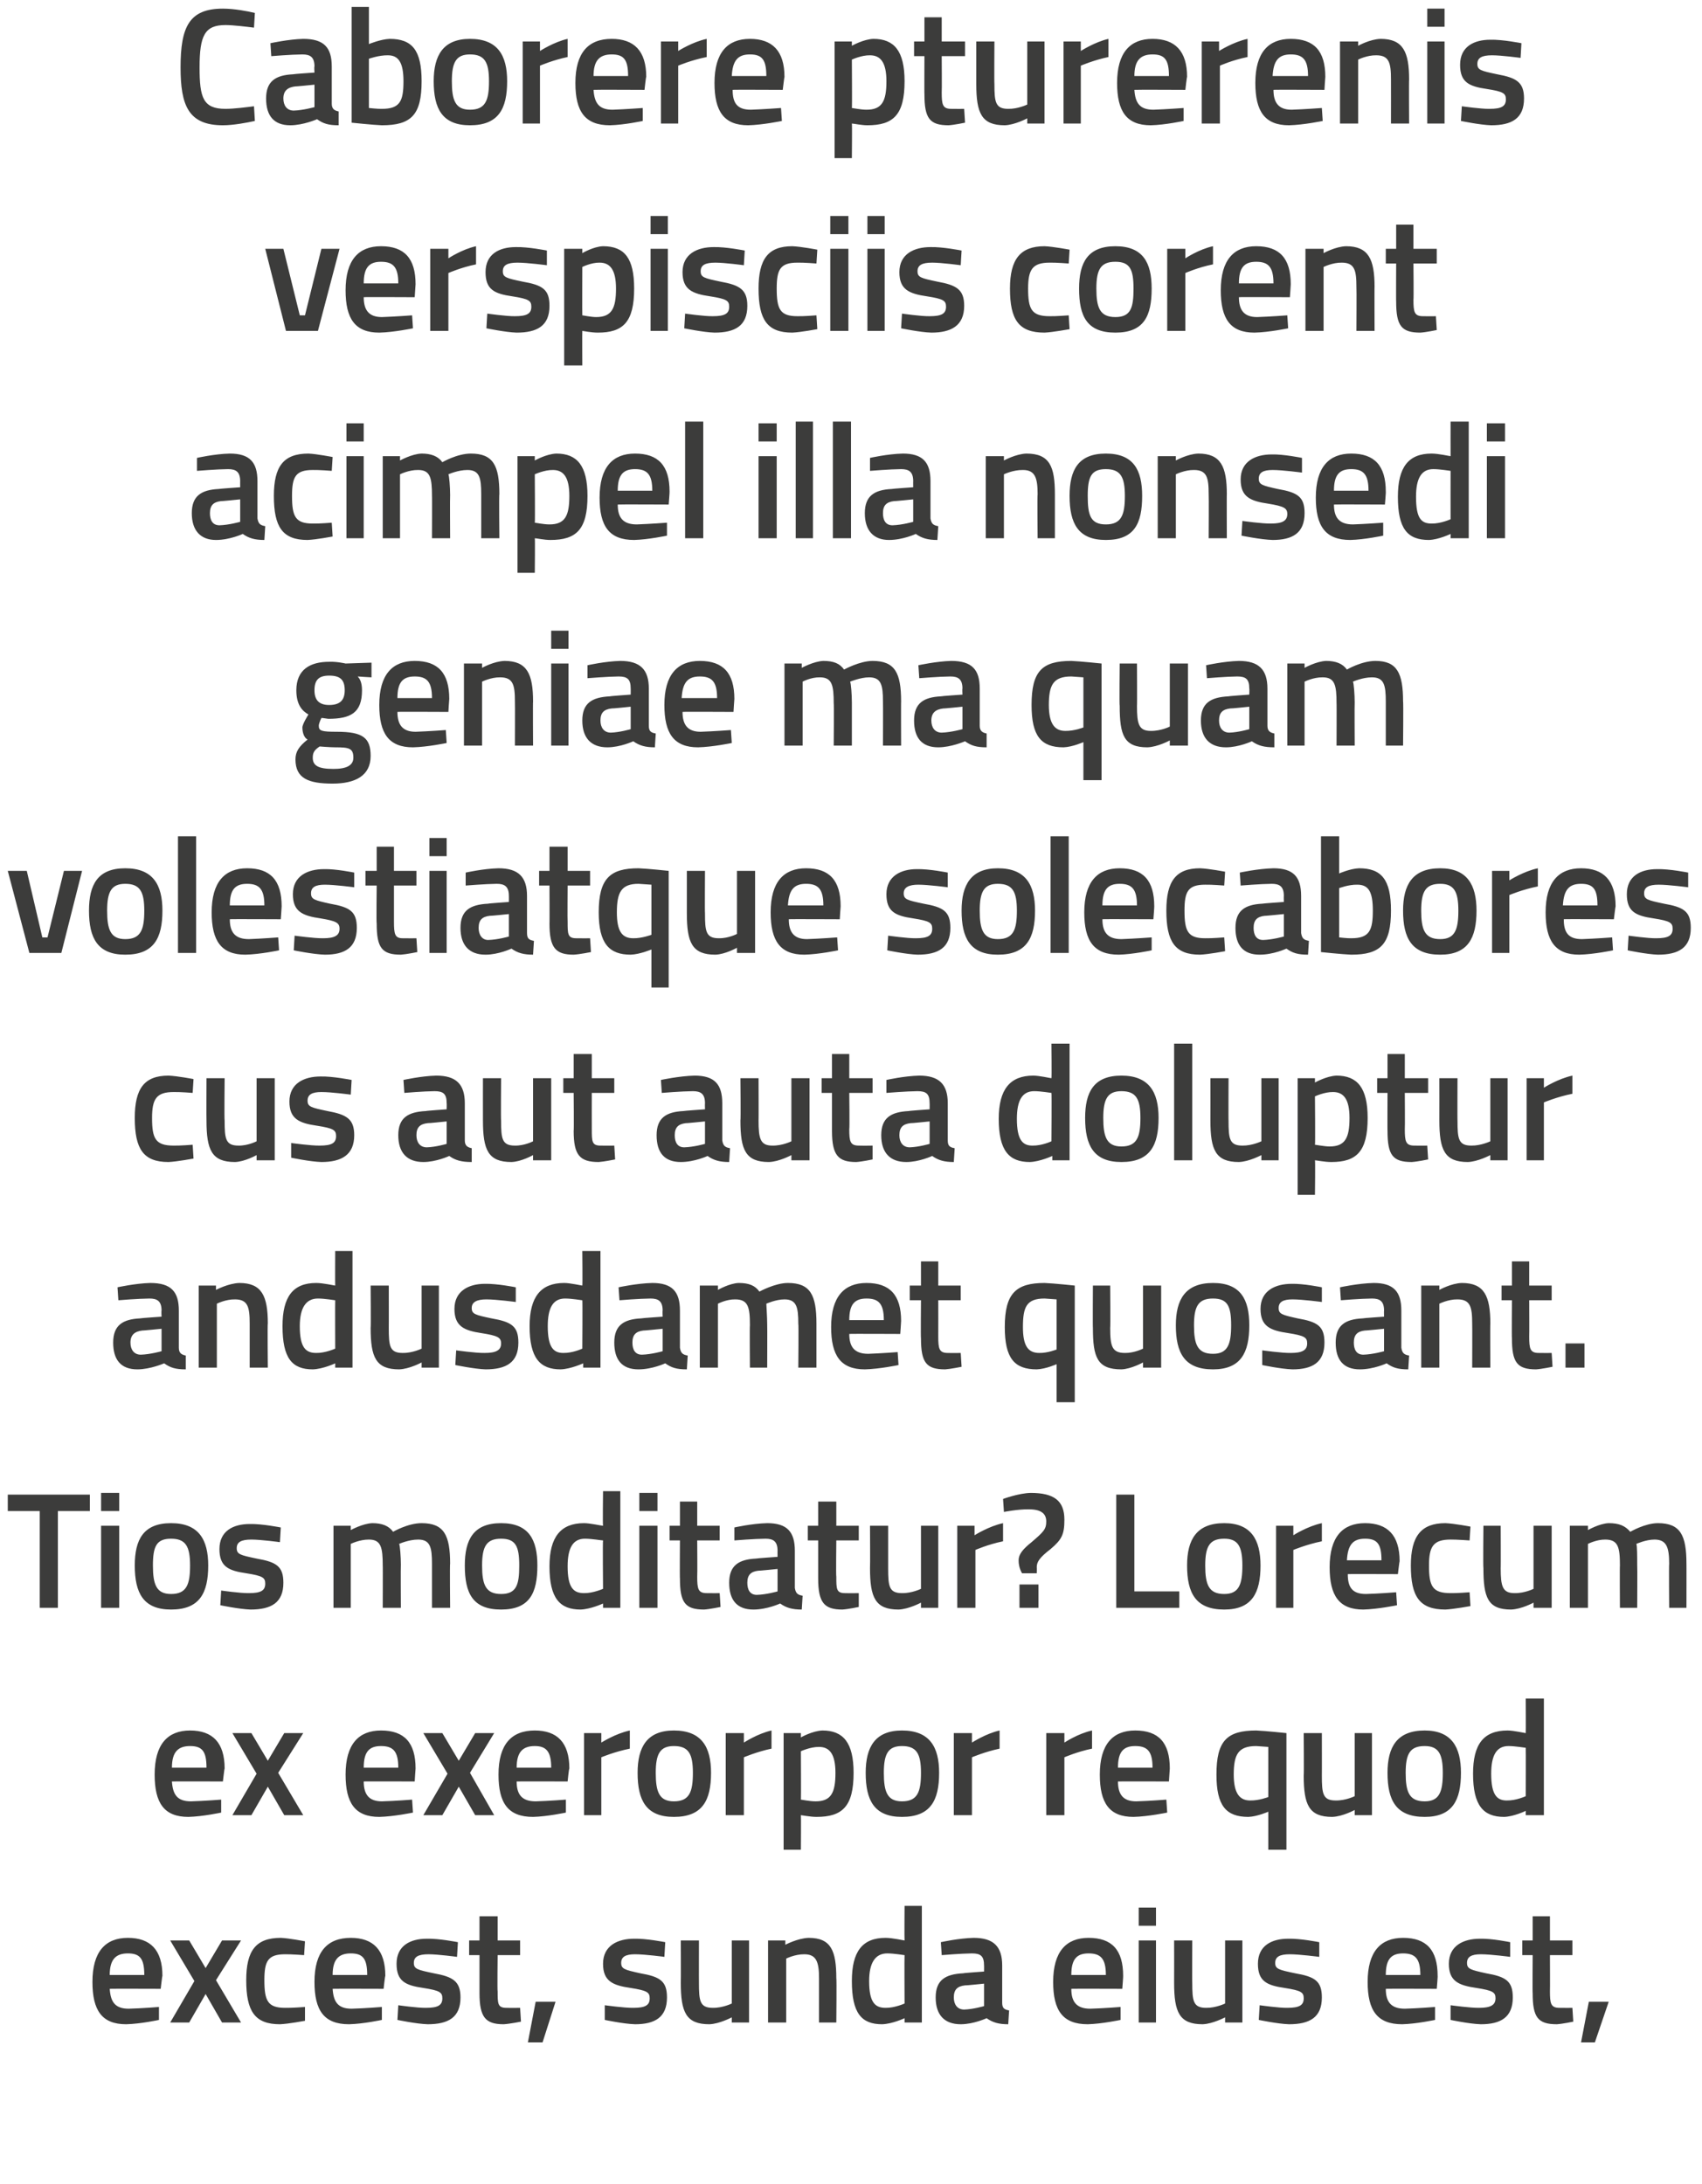 <?xml version="1.0" standalone="no"?><!DOCTYPE svg PUBLIC "-//W3C//DTD SVG 1.1//EN" "http://www.w3.org/Graphics/SVG/1.1/DTD/svg11.dtd"><svg xmlns="http://www.w3.org/2000/svg" version="1.1" width="197px" height="252.8px" viewBox="0 0 197 252.8">  <desc>Caborere pturerenis verspisciis corent acimpel illa nonsedi geniae ma quam volestiatque solecabores cus aut auta dolu</desc>  <defs/>  <g id="Polygon202845">    <path d="M 18.4 232.3 L 18.4 233.8 C 18.4 233.8 16.28 234.26 14.6 234.3 C 11.8 234.3 10.7 232.7 10.7 229.4 C 10.7 225.9 12.2 224.3 14.8 224.3 C 17.4 224.3 18.8 225.7 18.8 228.7 C 18.77 228.69 18.6 230.2 18.6 230.2 C 18.6 230.2 12.75 230.18 12.7 230.2 C 12.8 231.7 13.3 232.5 14.9 232.5 C 16.41 232.46 18.4 232.3 18.4 232.3 Z M 16.7 228.6 C 16.7 226.7 16.2 226.1 14.8 226.1 C 13.4 226.1 12.7 226.8 12.7 228.6 C 12.7 228.6 16.7 228.6 16.7 228.6 Z M 21.9 224.6 L 23.8 227.8 L 25.7 224.6 L 27.9 224.6 L 25 229.2 L 27.9 234.1 L 25.7 234.1 L 23.8 230.8 L 21.9 234.1 L 19.7 234.1 L 22.5 229.3 L 19.7 224.6 L 21.9 224.6 Z M 35.3 224.7 L 35.2 226.3 C 35.2 226.3 33.74 226.19 33 226.2 C 31 226.2 30.6 227 30.6 229.2 C 30.6 231.6 31 232.4 33 232.4 C 33.76 232.42 35.3 232.3 35.3 232.3 L 35.3 233.9 C 35.3 233.9 33.39 234.26 32.4 234.3 C 29.5 234.3 28.5 232.8 28.5 229.2 C 28.5 225.8 29.6 224.3 32.5 224.3 C 33.47 224.34 35.3 224.7 35.3 224.7 Z M 44.2 232.3 L 44.2 233.8 C 44.2 233.8 42.07 234.26 40.4 234.3 C 37.5 234.3 36.4 232.7 36.4 229.4 C 36.4 225.9 37.9 224.3 40.6 224.3 C 43.2 224.3 44.6 225.7 44.6 228.7 C 44.56 228.69 44.4 230.2 44.4 230.2 C 44.4 230.2 38.54 230.18 38.5 230.2 C 38.6 231.7 39.1 232.5 40.7 232.5 C 42.2 232.46 44.2 232.3 44.2 232.3 Z M 42.5 228.6 C 42.5 226.7 42 226.1 40.6 226.1 C 39.2 226.1 38.5 226.8 38.5 228.6 C 38.5 228.6 42.5 228.6 42.5 228.6 Z M 52.9 226.5 C 52.9 226.5 50.7 226.2 49.6 226.2 C 48.4 226.2 47.9 226.5 47.9 227.2 C 47.9 227.9 48.3 228 50.2 228.4 C 52.4 228.8 53.3 229.3 53.3 231.2 C 53.3 233.5 51.9 234.3 49.5 234.3 C 48.19 234.26 46 233.8 46 233.8 L 46.1 232.1 C 46.1 232.1 48.34 232.42 49.3 232.4 C 50.7 232.4 51.2 232.1 51.2 231.3 C 51.2 230.6 50.9 230.4 49 230.1 C 46.9 229.8 45.9 229.3 45.9 227.3 C 45.9 225.2 47.5 224.4 49.4 224.4 C 50.79 224.36 53 224.8 53 224.8 L 52.9 226.5 Z M 57.6 226.3 C 57.6 226.3 57.55 230.5 57.6 230.5 C 57.6 231.9 57.6 232.4 58.6 232.4 C 59.13 232.42 60.2 232.4 60.2 232.4 L 60.3 234 C 60.3 234 58.98 234.26 58.3 234.3 C 56.2 234.3 55.5 233.5 55.5 230.7 C 55.5 230.73 55.5 226.3 55.5 226.3 L 54.3 226.3 L 54.3 224.6 L 55.5 224.6 L 55.5 221.8 L 57.6 221.8 L 57.6 224.6 L 60.2 224.6 L 60.2 226.3 L 57.6 226.3 Z M 62 231.7 L 64.3 231.7 L 62.8 236.4 L 61.1 236.4 L 62 231.7 Z M 76.9 226.5 C 76.9 226.5 74.68 226.2 73.5 226.2 C 72.4 226.2 71.9 226.5 71.9 227.2 C 71.9 227.9 72.3 228 74.1 228.4 C 76.4 228.8 77.2 229.3 77.2 231.2 C 77.2 233.5 75.8 234.3 73.5 234.3 C 72.17 234.26 70 233.8 70 233.8 L 70 232.1 C 70 232.1 72.32 232.42 73.3 232.4 C 74.7 232.4 75.2 232.1 75.2 231.3 C 75.2 230.6 74.9 230.4 73 230.1 C 70.9 229.8 69.8 229.3 69.8 227.3 C 69.8 225.2 71.5 224.4 73.4 224.4 C 74.77 224.36 77 224.8 77 224.8 L 76.9 226.5 Z M 86.7 224.6 L 86.7 234.1 L 84.7 234.1 L 84.7 233.5 C 84.7 233.5 83.29 234.26 82.1 234.3 C 79.4 234.3 78.8 232.9 78.8 229.5 C 78.82 229.51 78.8 224.6 78.8 224.6 L 80.9 224.6 C 80.9 224.6 80.89 229.53 80.9 229.5 C 80.9 231.6 81 232.4 82.5 232.4 C 83.65 232.42 84.7 231.9 84.7 231.9 L 84.7 224.6 L 86.7 224.6 Z M 88.9 234.1 L 88.9 224.6 L 90.9 224.6 L 90.9 225.1 C 90.9 225.1 92.33 224.34 93.6 224.3 C 96.2 224.3 96.8 225.8 96.8 229 C 96.85 228.96 96.8 234.1 96.8 234.1 L 94.8 234.1 C 94.8 234.1 94.8 229.02 94.8 229 C 94.8 227.1 94.5 226.2 93.1 226.2 C 92 226.19 91 226.7 91 226.7 L 91 234.1 L 88.9 234.1 Z M 106.7 234.1 L 104.7 234.1 L 104.7 233.6 C 104.7 233.6 103.31 234.26 102.1 234.3 C 99.7 234.3 98.6 233 98.6 229.3 C 98.6 225.9 99.8 224.3 102.5 224.3 C 103.3 224.3 104.6 224.6 104.7 224.6 C 104.67 224.59 104.7 220.6 104.7 220.6 L 106.7 220.6 L 106.7 234.1 Z M 104.7 231.9 C 104.7 231.9 104.67 226.32 104.7 226.3 C 104.6 226.3 103.5 226.1 102.7 226.1 C 101.3 226.1 100.6 227.2 100.6 229.3 C 100.6 231.8 101.3 232.4 102.5 232.4 C 103.55 232.42 104.7 231.9 104.7 231.9 Z M 116 231.8 C 116 232.4 116.2 232.6 116.8 232.7 C 116.8 232.7 116.7 234.3 116.7 234.3 C 115.6 234.3 114.9 234.1 114.2 233.6 C 114.2 233.6 112.7 234.3 111.2 234.3 C 109.3 234.3 108.3 233.2 108.3 231.2 C 108.3 229.2 109.4 228.5 111.5 228.4 C 111.46 228.37 113.9 228.2 113.9 228.2 C 113.9 228.2 113.91 227.48 113.9 227.5 C 113.9 226.4 113.5 226.1 112.5 226.1 C 111.25 226.11 109 226.3 109 226.3 L 108.9 224.8 C 108.9 224.8 110.95 224.34 112.7 224.3 C 115 224.3 116 225.3 116 227.5 C 116 227.5 116 231.8 116 231.8 Z M 111.7 229.8 C 110.8 229.9 110.4 230.3 110.4 231.2 C 110.4 232 110.8 232.6 111.6 232.6 C 112.64 232.57 113.9 232.2 113.9 232.2 L 113.9 229.6 C 113.9 229.6 111.71 229.83 111.7 229.8 Z M 129.7 232.3 L 129.7 233.8 C 129.7 233.8 127.53 234.26 125.9 234.3 C 123 234.3 121.9 232.7 121.9 229.4 C 121.9 225.9 123.4 224.3 126 224.3 C 128.7 224.3 130 225.7 130 228.7 C 130.02 228.69 129.9 230.2 129.9 230.2 C 129.9 230.2 124 230.18 124 230.2 C 124 231.7 124.6 232.5 126.2 232.5 C 127.67 232.46 129.7 232.3 129.7 232.3 Z M 128 228.6 C 128 226.7 127.4 226.1 126 226.1 C 124.6 226.1 124 226.8 124 228.6 C 124 228.6 128 228.6 128 228.6 Z M 131.8 224.6 L 133.8 224.6 L 133.8 234.1 L 131.8 234.1 L 131.8 224.6 Z M 131.8 220.8 L 133.8 220.8 L 133.8 222.9 L 131.8 222.9 L 131.8 220.8 Z M 143.8 224.6 L 143.8 234.1 L 141.8 234.1 L 141.8 233.5 C 141.8 233.5 140.37 234.26 139.2 234.3 C 136.5 234.3 135.9 232.9 135.9 229.5 C 135.91 229.51 135.9 224.6 135.9 224.6 L 138 224.6 C 138 224.6 137.98 229.53 138 229.5 C 138 231.6 138.1 232.4 139.6 232.4 C 140.73 232.42 141.8 231.9 141.8 231.9 L 141.8 224.6 L 143.8 224.6 Z M 152.7 226.5 C 152.7 226.5 150.41 226.2 149.3 226.2 C 148.1 226.2 147.6 226.5 147.6 227.2 C 147.6 227.9 148 228 149.9 228.4 C 152.2 228.8 153 229.3 153 231.2 C 153 233.5 151.6 234.3 149.2 234.3 C 147.9 234.26 145.7 233.8 145.7 233.8 L 145.8 232.1 C 145.8 232.1 148.06 232.42 149 232.4 C 150.4 232.4 150.9 232.1 150.9 231.3 C 150.9 230.6 150.6 230.4 148.7 230.1 C 146.6 229.8 145.6 229.3 145.6 227.3 C 145.6 225.2 147.2 224.4 149.1 224.4 C 150.51 224.36 152.7 224.8 152.7 224.8 L 152.7 226.5 Z M 166.1 232.3 L 166.1 233.8 C 166.1 233.8 163.94 234.26 162.3 234.3 C 159.4 234.3 158.3 232.7 158.3 229.4 C 158.3 225.9 159.8 224.3 162.4 224.3 C 165.1 224.3 166.4 225.7 166.4 228.7 C 166.43 228.69 166.3 230.2 166.3 230.2 C 166.3 230.2 160.4 230.18 160.4 230.2 C 160.4 231.7 161 232.5 162.6 232.5 C 164.07 232.46 166.1 232.3 166.1 232.3 Z M 164.4 228.6 C 164.4 226.7 163.8 226.1 162.4 226.1 C 161 226.1 160.4 226.8 160.4 228.6 C 160.4 228.6 164.4 228.6 164.4 228.6 Z M 174.8 226.5 C 174.8 226.5 172.57 226.2 171.4 226.2 C 170.3 226.2 169.8 226.5 169.8 227.2 C 169.8 227.9 170.2 228 172 228.4 C 174.3 228.8 175.1 229.3 175.1 231.2 C 175.1 233.5 173.7 234.3 171.4 234.3 C 170.06 234.26 167.9 233.8 167.9 233.8 L 167.9 232.1 C 167.9 232.1 170.21 232.42 171.2 232.4 C 172.5 232.4 173.1 232.1 173.1 231.3 C 173.1 230.6 172.8 230.4 170.9 230.1 C 168.8 229.8 167.7 229.3 167.7 227.3 C 167.7 225.2 169.4 224.4 171.3 224.4 C 172.66 224.36 174.8 224.8 174.8 224.8 L 174.8 226.5 Z M 179.4 226.3 C 179.4 226.3 179.42 230.5 179.4 230.5 C 179.4 231.9 179.5 232.4 180.5 232.4 C 181 232.42 182 232.4 182 232.4 L 182.1 234 C 182.1 234 180.85 234.26 180.2 234.3 C 178 234.3 177.4 233.5 177.4 230.7 C 177.37 230.73 177.4 226.3 177.4 226.3 L 176.2 226.3 L 176.2 224.6 L 177.4 224.6 L 177.4 221.8 L 179.4 221.8 L 179.4 224.6 L 182 224.6 L 182 226.3 L 179.4 226.3 Z M 183.9 231.7 L 186.2 231.7 L 184.6 236.4 L 183 236.4 L 183.9 231.7 Z " stroke="none" fill="#3c3c3b"/>  </g>  <g id="Polygon202844">    <path d="M 25.6 208.3 L 25.6 209.8 C 25.6 209.8 23.48 210.26 21.8 210.3 C 19 210.3 17.9 208.7 17.9 205.4 C 17.9 201.9 19.4 200.3 22 200.3 C 24.6 200.3 26 201.7 26 204.7 C 25.97 204.69 25.8 206.2 25.8 206.2 C 25.8 206.2 19.94 206.18 19.9 206.2 C 20 207.7 20.5 208.5 22.1 208.5 C 23.61 208.46 25.6 208.3 25.6 208.3 Z M 23.9 204.6 C 23.9 202.7 23.4 202.1 22 202.1 C 20.6 202.1 19.9 202.8 19.9 204.6 C 19.9 204.6 23.9 204.6 23.9 204.6 Z M 29.1 200.6 L 31 203.8 L 32.9 200.6 L 35.1 200.6 L 32.2 205.2 L 35.1 210.1 L 32.9 210.1 L 31 206.8 L 29.1 210.1 L 26.9 210.1 L 29.7 205.3 L 26.9 200.6 L 29.1 200.6 Z M 47.7 208.3 L 47.8 209.8 C 47.8 209.8 45.61 210.26 43.9 210.3 C 41.1 210.3 40 208.7 40 205.4 C 40 201.9 41.5 200.3 44.1 200.3 C 46.8 200.3 48.1 201.7 48.1 204.7 C 48.09 204.69 48 206.2 48 206.2 C 48 206.2 42.07 206.18 42.1 206.2 C 42.1 207.7 42.7 208.5 44.2 208.5 C 45.74 208.46 47.7 208.3 47.7 208.3 Z M 46.1 204.6 C 46.1 202.7 45.5 202.1 44.1 202.1 C 42.7 202.1 42.1 202.8 42.1 204.6 C 42.1 204.6 46.1 204.6 46.1 204.6 Z M 51.2 200.6 L 53.1 203.8 L 55 200.6 L 57.2 200.6 L 54.4 205.2 L 57.2 210.1 L 55 210.1 L 53.1 206.8 L 51.2 210.1 L 49 210.1 L 51.8 205.3 L 49 200.6 L 51.2 200.6 Z M 65.5 208.3 L 65.5 209.8 C 65.5 209.8 63.36 210.26 61.7 210.3 C 58.8 210.3 57.7 208.7 57.7 205.4 C 57.7 201.9 59.2 200.3 61.9 200.3 C 64.5 200.3 65.9 201.7 65.9 204.7 C 65.85 204.69 65.7 206.2 65.7 206.2 C 65.7 206.2 59.83 206.18 59.8 206.2 C 59.8 207.7 60.4 208.5 62 208.5 C 63.5 208.46 65.5 208.3 65.5 208.3 Z M 63.8 204.6 C 63.8 202.7 63.2 202.1 61.9 202.1 C 60.5 202.1 59.8 202.8 59.8 204.6 C 59.8 204.6 63.8 204.6 63.8 204.6 Z M 67.6 200.6 L 69.6 200.6 L 69.6 201.7 C 69.6 201.7 71.24 200.65 72.9 200.3 C 72.9 200.3 72.9 202.4 72.9 202.4 C 71.12 202.76 69.6 203.4 69.6 203.4 L 69.6 210.1 L 67.6 210.1 L 67.6 200.6 Z M 82.3 205.2 C 82.3 208.4 81.3 210.3 78 210.3 C 74.8 210.3 73.8 208.4 73.8 205.2 C 73.8 202.2 74.9 200.3 78 200.3 C 81.2 200.3 82.3 202.2 82.3 205.2 Z M 80.2 205.2 C 80.2 203 79.7 202.1 78 202.1 C 76.4 202.1 75.9 203 75.9 205.2 C 75.9 207.4 76.3 208.5 78 208.5 C 79.8 208.5 80.2 207.4 80.2 205.2 Z M 84 200.6 L 86.1 200.6 L 86.1 201.7 C 86.1 201.7 87.7 200.65 89.3 200.3 C 89.3 200.3 89.3 202.4 89.3 202.4 C 87.59 202.76 86.1 203.4 86.1 203.4 L 86.1 210.1 L 84 210.1 L 84 200.6 Z M 90.7 200.6 L 92.7 200.6 L 92.7 201.1 C 92.7 201.1 94.02 200.34 95.2 200.3 C 97.6 200.3 98.8 201.7 98.8 205.2 C 98.8 209.1 97.5 210.3 94.5 210.3 C 93.8 210.3 92.8 210.1 92.7 210.1 C 92.73 210.09 92.7 214.1 92.7 214.1 L 90.7 214.1 L 90.7 200.6 Z M 92.7 202.7 C 92.7 202.7 92.73 208.32 92.7 208.3 C 92.8 208.3 93.7 208.5 94.4 208.5 C 96.2 208.5 96.7 207.5 96.7 205.2 C 96.7 203 96 202.2 94.8 202.2 C 93.79 202.19 92.7 202.7 92.7 202.7 Z M 108.7 205.2 C 108.7 208.4 107.7 210.3 104.4 210.3 C 101.2 210.3 100.2 208.4 100.2 205.2 C 100.2 202.2 101.3 200.3 104.4 200.3 C 107.6 200.3 108.7 202.2 108.7 205.2 Z M 106.6 205.2 C 106.6 203 106.1 202.1 104.4 202.1 C 102.8 202.1 102.3 203 102.3 205.2 C 102.3 207.4 102.7 208.5 104.4 208.5 C 106.2 208.5 106.6 207.4 106.6 205.2 Z M 110.4 200.6 L 112.5 200.6 L 112.5 201.7 C 112.5 201.7 114.11 200.65 115.7 200.3 C 115.7 200.3 115.7 202.4 115.7 202.4 C 114 202.76 112.5 203.4 112.5 203.4 L 112.5 210.1 L 110.4 210.1 L 110.4 200.6 Z M 121.1 200.6 L 123.2 200.6 L 123.2 201.7 C 123.2 201.7 124.77 200.65 126.4 200.3 C 126.4 200.3 126.4 202.4 126.4 202.4 C 124.66 202.76 123.2 203.4 123.2 203.4 L 123.2 210.1 L 121.1 210.1 L 121.1 200.6 Z M 135 208.3 L 135.1 209.8 C 135.1 209.8 132.91 210.26 131.2 210.3 C 128.4 210.3 127.3 208.7 127.3 205.4 C 127.3 201.9 128.8 200.3 131.4 200.3 C 134.1 200.3 135.4 201.7 135.4 204.7 C 135.4 204.69 135.3 206.2 135.3 206.2 C 135.3 206.2 129.38 206.18 129.4 206.2 C 129.4 207.7 130 208.5 131.5 208.5 C 133.05 208.46 135 208.3 135 208.3 Z M 133.4 204.6 C 133.4 202.7 132.8 202.1 131.4 202.1 C 130 202.1 129.4 202.8 129.4 204.6 C 129.4 204.6 133.4 204.6 133.4 204.6 Z M 140.8 205.4 C 140.8 201.5 142 200.3 145.4 200.3 C 146.42 200.34 148.9 200.6 148.9 200.6 L 148.9 214.1 L 146.8 214.1 L 146.8 209.7 C 146.8 209.7 145.53 210.26 144.5 210.3 C 141.9 210.3 140.8 209 140.8 205.4 Z M 142.8 205.4 C 142.8 207.6 143.5 208.4 144.7 208.4 C 145.74 208.42 146.8 208 146.8 208 L 146.8 202.2 C 146.8 202.2 145.89 202.13 145.4 202.1 C 143.3 202.1 142.8 203.1 142.8 205.4 Z M 158.8 200.6 L 158.8 210.1 L 156.8 210.1 L 156.8 209.5 C 156.8 209.5 155.41 210.26 154.2 210.3 C 151.5 210.3 150.9 208.9 150.9 205.5 C 150.94 205.51 150.9 200.6 150.9 200.6 L 153 200.6 C 153 200.6 153.01 205.53 153 205.5 C 153 207.6 153.1 208.4 154.6 208.4 C 155.77 208.42 156.8 207.9 156.8 207.9 L 156.8 200.6 L 158.8 200.6 Z M 169.1 205.2 C 169.1 208.4 168.1 210.3 164.9 210.3 C 161.6 210.3 160.6 208.4 160.6 205.2 C 160.6 202.2 161.7 200.3 164.9 200.3 C 168 200.3 169.1 202.2 169.1 205.2 Z M 167 205.2 C 167 203 166.5 202.1 164.9 202.1 C 163.2 202.1 162.7 203 162.7 205.2 C 162.7 207.4 163.1 208.5 164.9 208.5 C 166.6 208.5 167 207.4 167 205.2 Z M 178.7 210.1 L 176.6 210.1 L 176.6 209.6 C 176.6 209.6 175.25 210.26 174.1 210.3 C 171.7 210.3 170.5 209 170.5 205.3 C 170.5 201.9 171.7 200.3 174.5 200.3 C 175.2 200.3 176.5 200.6 176.6 200.6 C 176.62 200.59 176.6 196.6 176.6 196.6 L 178.7 196.6 L 178.7 210.1 Z M 176.6 207.9 C 176.6 207.9 176.62 202.32 176.6 202.3 C 176.5 202.3 175.4 202.1 174.6 202.1 C 173.2 202.1 172.6 203.2 172.6 205.3 C 172.6 207.8 173.3 208.4 174.4 208.4 C 175.5 208.42 176.6 207.9 176.6 207.9 Z " stroke="none" fill="#3c3c3b"/>  </g>  <g id="Polygon202843">    <path d="M 0.9 173 L 10.4 173 L 10.4 174.9 L 6.7 174.9 L 6.7 186.1 L 4.6 186.1 L 4.6 174.9 L 0.9 174.9 L 0.9 173 Z M 11.7 176.6 L 13.8 176.6 L 13.8 186.1 L 11.7 186.1 L 11.7 176.6 Z M 11.7 172.8 L 13.8 172.8 L 13.8 174.9 L 11.7 174.9 L 11.7 172.8 Z M 24.1 181.2 C 24.1 184.4 23.1 186.3 19.8 186.3 C 16.6 186.3 15.6 184.4 15.6 181.2 C 15.6 178.2 16.6 176.3 19.8 176.3 C 23 176.3 24.1 178.2 24.1 181.2 Z M 22 181.2 C 22 179 21.5 178.1 19.8 178.1 C 18.1 178.1 17.7 179 17.7 181.2 C 17.7 183.4 18.1 184.5 19.8 184.5 C 21.6 184.5 22 183.4 22 181.2 Z M 32.4 178.5 C 32.4 178.5 30.2 178.2 29.1 178.2 C 27.9 178.2 27.4 178.5 27.4 179.2 C 27.4 179.9 27.8 180 29.7 180.4 C 32 180.8 32.8 181.3 32.8 183.2 C 32.8 185.5 31.4 186.3 29 186.3 C 27.7 186.26 25.5 185.8 25.5 185.8 L 25.6 184.1 C 25.6 184.1 27.85 184.42 28.8 184.4 C 30.2 184.4 30.7 184.1 30.7 183.3 C 30.7 182.6 30.4 182.4 28.5 182.1 C 26.4 181.8 25.4 181.3 25.4 179.3 C 25.4 177.2 27 176.4 28.9 176.4 C 30.3 176.36 32.5 176.8 32.5 176.8 L 32.4 178.5 Z M 38.6 186.1 L 38.6 176.6 L 40.6 176.6 L 40.6 177.1 C 40.6 177.1 41.97 176.34 43.1 176.3 C 44.2 176.3 45 176.6 45.5 177.3 C 45.5 177.3 47.2 176.3 48.8 176.3 C 51.4 176.3 52.1 177.7 52.1 181 C 52.05 180.96 52.1 186.1 52.1 186.1 L 50 186.1 C 50 186.1 50 181.02 50 181 C 50 179.1 49.8 178.2 48.4 178.2 C 47.3 178.2 46.2 178.7 46.2 178.7 C 46.3 178.9 46.4 180.2 46.4 181.1 C 46.37 181.13 46.4 186.1 46.4 186.1 L 44.3 186.1 C 44.3 186.1 44.32 181.17 44.3 181.2 C 44.3 179.1 44.1 178.2 42.7 178.2 C 41.62 178.19 40.6 178.7 40.6 178.7 L 40.6 186.1 L 38.6 186.1 Z M 62.2 181.2 C 62.2 184.4 61.3 186.3 58 186.3 C 54.7 186.3 53.8 184.4 53.8 181.2 C 53.8 178.2 54.8 176.3 58 176.3 C 61.2 176.3 62.2 178.2 62.2 181.2 Z M 60.1 181.2 C 60.1 179 59.7 178.1 58 178.1 C 56.3 178.1 55.8 179 55.8 181.2 C 55.8 183.4 56.2 184.5 58 184.5 C 59.8 184.5 60.1 183.4 60.1 181.2 Z M 71.8 186.1 L 69.8 186.1 L 69.8 185.6 C 69.8 185.6 68.39 186.26 67.2 186.3 C 64.8 186.3 63.6 185 63.6 181.3 C 63.6 177.9 64.9 176.3 67.6 176.3 C 68.3 176.3 69.6 176.6 69.8 176.6 C 69.75 176.59 69.8 172.6 69.8 172.6 L 71.8 172.6 L 71.8 186.1 Z M 69.8 183.9 C 69.8 183.9 69.75 178.32 69.8 178.3 C 69.6 178.3 68.5 178.1 67.7 178.1 C 66.3 178.1 65.7 179.2 65.7 181.3 C 65.7 183.8 66.4 184.4 67.6 184.4 C 68.63 184.42 69.8 183.9 69.8 183.9 Z M 74 176.6 L 76.1 176.6 L 76.1 186.1 L 74 186.1 L 74 176.6 Z M 74 172.8 L 76.1 172.8 L 76.1 174.9 L 74 174.9 L 74 172.8 Z M 80.7 178.3 C 80.7 178.3 80.73 182.5 80.7 182.5 C 80.7 183.9 80.8 184.4 81.8 184.4 C 82.3 184.42 83.3 184.4 83.3 184.4 L 83.4 186 C 83.4 186 82.15 186.26 81.5 186.3 C 79.3 186.3 78.7 185.5 78.7 182.7 C 78.67 182.73 78.7 178.3 78.7 178.3 L 77.5 178.3 L 77.5 176.6 L 78.7 176.6 L 78.7 173.8 L 80.7 173.8 L 80.7 176.6 L 83.3 176.6 L 83.3 178.3 L 80.7 178.3 Z M 92 183.8 C 92.1 184.4 92.3 184.6 92.9 184.7 C 92.9 184.7 92.8 186.3 92.8 186.3 C 91.7 186.3 91 186.1 90.3 185.6 C 90.3 185.6 88.8 186.3 87.2 186.3 C 85.3 186.3 84.4 185.2 84.4 183.2 C 84.4 181.2 85.5 180.5 87.5 180.4 C 87.53 180.37 90 180.2 90 180.2 C 90 180.2 89.99 179.48 90 179.5 C 90 178.4 89.5 178.1 88.6 178.1 C 87.33 178.11 85 178.3 85 178.3 L 85 176.8 C 85 176.8 87.02 176.34 88.8 176.3 C 91.1 176.3 92 177.3 92 179.5 C 92 179.5 92 183.8 92 183.8 Z M 87.8 181.8 C 86.9 181.9 86.5 182.3 86.5 183.2 C 86.5 184 86.8 184.6 87.6 184.6 C 88.71 184.57 90 184.2 90 184.2 L 90 181.6 C 90 181.6 87.78 181.83 87.8 181.8 Z M 96.8 178.3 C 96.8 178.3 96.75 182.5 96.8 182.5 C 96.8 183.9 96.8 184.4 97.8 184.4 C 98.33 184.42 99.4 184.4 99.4 184.4 L 99.4 186 C 99.4 186 98.18 186.26 97.5 186.3 C 95.4 186.3 94.7 185.5 94.7 182.7 C 94.7 182.73 94.7 178.3 94.7 178.3 L 93.5 178.3 L 93.5 176.6 L 94.7 176.6 L 94.7 173.8 L 96.8 173.8 L 96.8 176.6 L 99.4 176.6 L 99.4 178.3 L 96.8 178.3 Z M 108.6 176.6 L 108.6 186.1 L 106.6 186.1 L 106.6 185.5 C 106.6 185.5 105.19 186.26 104 186.3 C 101.3 186.3 100.7 184.9 100.7 181.5 C 100.73 181.51 100.7 176.6 100.7 176.6 L 102.8 176.6 C 102.8 176.6 102.8 181.53 102.8 181.5 C 102.8 183.6 102.9 184.4 104.4 184.4 C 105.55 184.42 106.6 183.9 106.6 183.9 L 106.6 176.6 L 108.6 176.6 Z M 110.8 176.6 L 112.8 176.6 L 112.8 177.7 C 112.8 177.7 114.46 176.65 116.1 176.3 C 116.1 176.3 116.1 178.4 116.1 178.4 C 114.34 178.76 112.9 179.4 112.9 179.4 L 112.9 186.1 L 110.8 186.1 L 110.8 176.6 Z M 121.6 179.3 C 120.3 180.3 120 180.8 120 181.4 C 120.02 181.43 120 182.1 120 182.1 L 118.3 182.1 C 118.3 182.1 117.89 181.47 117.9 180.6 C 117.9 179.9 118.4 179.3 119.4 178.5 C 120.8 177.3 121.1 177 121.1 176.1 C 121.1 175.2 120.5 174.7 119.1 174.7 C 117.89 174.67 116.2 175 116.2 175 L 116.1 173.5 C 116.1 173.5 117.89 172.83 119.3 172.8 C 122 172.8 123.2 173.7 123.2 175.9 C 123.2 177.6 122.9 178.2 121.6 179.3 Z M 118 183.4 L 120.2 183.4 L 120.2 186.1 L 118 186.1 L 118 183.4 Z M 129.2 186.1 L 129.2 173 L 131.3 173 L 131.3 184.2 L 136.5 184.2 L 136.5 186.1 L 129.2 186.1 Z M 145.9 181.2 C 145.9 184.4 144.9 186.3 141.7 186.3 C 138.4 186.3 137.4 184.4 137.4 181.2 C 137.4 178.2 138.5 176.3 141.7 176.3 C 144.8 176.3 145.9 178.2 145.9 181.2 Z M 143.8 181.2 C 143.8 179 143.3 178.1 141.7 178.1 C 140 178.1 139.5 179 139.5 181.2 C 139.5 183.4 139.9 184.5 141.7 184.5 C 143.4 184.5 143.8 183.4 143.8 181.2 Z M 147.7 176.6 L 149.7 176.6 L 149.7 177.7 C 149.7 177.7 151.34 176.65 153 176.3 C 153 176.3 153 178.4 153 178.4 C 151.23 178.76 149.7 179.4 149.7 179.4 L 149.7 186.1 L 147.7 186.1 L 147.7 176.6 Z M 161.6 184.3 L 161.7 185.8 C 161.7 185.8 159.49 186.26 157.8 186.3 C 155 186.3 153.9 184.7 153.9 181.4 C 153.9 177.9 155.4 176.3 158 176.3 C 160.6 176.3 162 177.7 162 180.7 C 161.98 180.69 161.8 182.2 161.8 182.2 C 161.8 182.2 155.95 182.18 156 182.2 C 156 183.7 156.5 184.5 158.1 184.5 C 159.62 184.46 161.6 184.3 161.6 184.3 Z M 159.9 180.6 C 159.9 178.7 159.4 178.1 158 178.1 C 156.6 178.1 156 178.8 155.9 180.6 C 155.9 180.6 159.9 180.6 159.9 180.6 Z M 170.2 176.7 L 170.1 178.3 C 170.1 178.3 168.57 178.19 167.9 178.2 C 165.9 178.2 165.4 179 165.4 181.2 C 165.4 183.6 165.8 184.4 167.9 184.4 C 168.59 184.42 170.1 184.3 170.1 184.3 L 170.2 185.9 C 170.2 185.9 168.23 186.26 167.3 186.3 C 164.3 186.3 163.3 184.8 163.3 181.2 C 163.3 177.8 164.5 176.3 167.3 176.3 C 168.31 176.34 170.2 176.7 170.2 176.7 Z M 179.6 176.6 L 179.6 186.1 L 177.5 186.1 L 177.5 185.5 C 177.5 185.5 176.12 186.26 174.9 186.3 C 172.2 186.3 171.7 184.9 171.7 181.5 C 171.65 181.51 171.7 176.6 171.7 176.6 L 173.7 176.6 C 173.7 176.6 173.72 181.53 173.7 181.5 C 173.7 183.6 173.9 184.4 175.3 184.4 C 176.48 184.42 177.5 183.9 177.5 183.9 L 177.5 176.6 L 179.6 176.6 Z M 181.7 186.1 L 181.7 176.6 L 183.8 176.6 L 183.8 177.1 C 183.8 177.1 185.12 176.34 186.2 176.3 C 187.4 176.3 188.1 176.6 188.7 177.3 C 188.7 177.3 190.4 176.3 191.9 176.3 C 194.5 176.3 195.2 177.7 195.2 181 C 195.21 180.96 195.2 186.1 195.2 186.1 L 193.2 186.1 C 193.2 186.1 193.16 181.02 193.2 181 C 193.2 179.1 192.9 178.2 191.5 178.2 C 190.5 178.2 189.4 178.7 189.4 178.7 C 189.5 178.9 189.5 180.2 189.5 181.1 C 189.53 181.13 189.5 186.1 189.5 186.1 L 187.5 186.1 C 187.5 186.1 187.47 181.17 187.5 181.2 C 187.5 179.1 187.3 178.2 185.8 178.2 C 184.78 178.19 183.8 178.7 183.8 178.7 L 183.8 186.1 L 181.7 186.1 Z " stroke="none" fill="#3c3c3b"/>  </g>  <g id="Polygon202842">    <path d="M 20.7 156 C 20.7 156.6 21 156.8 21.5 156.9 C 21.5 156.9 21.5 158.5 21.5 158.5 C 20.3 158.5 19.7 158.3 19 157.8 C 19 157.8 17.4 158.5 15.9 158.5 C 14 158.5 13.1 157.4 13.1 155.4 C 13.1 153.4 14.2 152.7 16.2 152.6 C 16.2 152.57 18.7 152.4 18.7 152.4 C 18.7 152.4 18.66 151.68 18.7 151.7 C 18.7 150.6 18.2 150.3 17.3 150.3 C 16 150.31 13.7 150.5 13.7 150.5 L 13.6 149 C 13.6 149 15.69 148.54 17.4 148.5 C 19.8 148.5 20.7 149.5 20.7 151.7 C 20.7 151.7 20.7 156 20.7 156 Z M 16.5 154 C 15.6 154.1 15.1 154.5 15.1 155.4 C 15.1 156.2 15.5 156.8 16.3 156.8 C 17.38 156.77 18.7 156.4 18.7 156.4 L 18.7 153.8 C 18.7 153.8 16.45 154.03 16.5 154 Z M 23 158.3 L 23 148.8 L 25 148.8 L 25 149.3 C 25 149.3 26.43 148.54 27.7 148.5 C 30.3 148.5 31 150 31 153.2 C 30.95 153.16 31 158.3 31 158.3 L 28.9 158.3 C 28.9 158.3 28.9 153.22 28.9 153.2 C 28.9 151.3 28.7 150.4 27.2 150.4 C 26.11 150.38 25.1 150.9 25.1 150.9 L 25.1 158.3 L 23 158.3 Z M 40.8 158.3 L 38.8 158.3 L 38.8 157.8 C 38.8 157.8 37.41 158.46 36.2 158.5 C 33.8 158.5 32.7 157.2 32.7 153.5 C 32.7 150.1 33.9 148.5 36.6 148.5 C 37.4 148.5 38.7 148.8 38.8 148.8 C 38.78 148.79 38.8 144.8 38.8 144.8 L 40.8 144.8 L 40.8 158.3 Z M 38.8 156.1 C 38.8 156.1 38.78 150.52 38.8 150.5 C 38.7 150.5 37.6 150.3 36.8 150.3 C 35.4 150.3 34.7 151.4 34.7 153.5 C 34.7 156 35.4 156.6 36.6 156.6 C 37.66 156.62 38.8 156.1 38.8 156.1 Z M 50.8 148.8 L 50.8 158.3 L 48.8 158.3 L 48.8 157.7 C 48.8 157.7 47.4 158.46 46.2 158.5 C 43.5 158.5 42.9 157.1 42.9 153.7 C 42.94 153.71 42.9 148.8 42.9 148.8 L 45 148.8 C 45 148.8 45.01 153.73 45 153.7 C 45 155.8 45.1 156.6 46.6 156.6 C 47.76 156.62 48.8 156.1 48.8 156.1 L 48.8 148.8 L 50.8 148.8 Z M 59.7 150.7 C 59.7 150.7 57.44 150.4 56.3 150.4 C 55.2 150.4 54.6 150.7 54.6 151.4 C 54.6 152.1 55 152.2 56.9 152.6 C 59.2 153 60 153.5 60 155.4 C 60 157.7 58.6 158.5 56.2 158.5 C 54.93 158.46 52.7 158 52.7 158 L 52.8 156.3 C 52.8 156.3 55.08 156.62 56.1 156.6 C 57.4 156.6 58 156.3 58 155.5 C 58 154.8 57.6 154.6 55.7 154.3 C 53.7 154 52.6 153.5 52.6 151.5 C 52.6 149.4 54.3 148.6 56.1 148.6 C 57.53 148.56 59.7 149 59.7 149 L 59.7 150.7 Z M 69.5 158.3 L 67.5 158.3 L 67.5 157.8 C 67.5 157.8 66.07 158.46 64.9 158.5 C 62.5 158.5 61.3 157.2 61.3 153.5 C 61.3 150.1 62.6 148.5 65.3 148.5 C 66 148.5 67.3 148.8 67.4 148.8 C 67.44 148.79 67.4 144.8 67.4 144.8 L 69.5 144.8 L 69.5 158.3 Z M 67.4 156.1 C 67.4 156.1 67.44 150.52 67.4 150.5 C 67.3 150.5 66.2 150.3 65.4 150.3 C 64 150.3 63.4 151.4 63.4 153.5 C 63.4 156 64.1 156.6 65.2 156.6 C 66.31 156.62 67.4 156.1 67.4 156.1 Z M 78.7 156 C 78.8 156.6 79 156.8 79.6 156.9 C 79.6 156.9 79.5 158.5 79.5 158.5 C 78.3 158.5 77.7 158.3 77 157.8 C 77 157.8 75.5 158.5 73.9 158.5 C 72 158.5 71.1 157.4 71.1 155.4 C 71.1 153.4 72.2 152.7 74.2 152.6 C 74.22 152.57 76.7 152.4 76.7 152.4 C 76.7 152.4 76.67 151.68 76.7 151.7 C 76.7 150.6 76.2 150.3 75.3 150.3 C 74.01 150.31 71.7 150.5 71.7 150.5 L 71.6 149 C 71.6 149 73.71 148.54 75.5 148.5 C 77.8 148.5 78.7 149.5 78.7 151.7 C 78.7 151.7 78.7 156 78.7 156 Z M 74.5 154 C 73.6 154.1 73.2 154.5 73.2 155.4 C 73.2 156.2 73.5 156.8 74.3 156.8 C 75.4 156.77 76.7 156.4 76.7 156.4 L 76.7 153.8 C 76.7 153.8 74.47 154.03 74.5 154 Z M 81 158.3 L 81 148.8 L 83.1 148.8 L 83.1 149.3 C 83.1 149.3 84.41 148.54 85.5 148.5 C 86.7 148.5 87.4 148.8 87.9 149.5 C 87.9 149.5 89.7 148.5 91.2 148.5 C 93.8 148.5 94.5 149.9 94.5 153.2 C 94.5 153.16 94.5 158.3 94.5 158.3 L 92.4 158.3 C 92.4 158.3 92.45 153.22 92.4 153.2 C 92.4 151.3 92.2 150.4 90.8 150.4 C 89.8 150.4 88.7 150.9 88.7 150.9 C 88.7 151.1 88.8 152.4 88.8 153.3 C 88.82 153.33 88.8 158.3 88.8 158.3 L 86.8 158.3 C 86.8 158.3 86.76 153.37 86.8 153.4 C 86.8 151.3 86.6 150.4 85.1 150.4 C 84.07 150.38 83.1 150.9 83.1 150.9 L 83.1 158.3 L 81 158.3 Z M 103.9 156.5 L 104 158 C 104 158 101.82 158.46 100.1 158.5 C 97.3 158.5 96.2 156.9 96.2 153.6 C 96.2 150.1 97.7 148.5 100.3 148.5 C 103 148.5 104.3 149.9 104.3 152.9 C 104.31 152.89 104.2 154.4 104.2 154.4 C 104.2 154.4 98.29 154.37 98.3 154.4 C 98.3 155.9 98.9 156.7 100.5 156.7 C 101.95 156.65 103.9 156.5 103.9 156.5 Z M 102.3 152.8 C 102.3 150.9 101.7 150.3 100.3 150.3 C 98.9 150.3 98.3 151 98.3 152.8 C 98.3 152.8 102.3 152.8 102.3 152.8 Z M 108.6 150.5 C 108.6 150.5 108.61 154.7 108.6 154.7 C 108.6 156.1 108.7 156.6 109.7 156.6 C 110.19 156.62 111.2 156.6 111.2 156.6 L 111.3 158.2 C 111.3 158.2 110.03 158.46 109.4 158.5 C 107.2 158.5 106.6 157.7 106.6 154.9 C 106.56 154.93 106.6 150.5 106.6 150.5 L 105.3 150.5 L 105.3 148.8 L 106.6 148.8 L 106.6 146 L 108.6 146 L 108.6 148.8 L 111.2 148.8 L 111.2 150.5 L 108.6 150.5 Z M 116.3 153.6 C 116.3 149.7 117.6 148.5 120.9 148.5 C 121.95 148.54 124.4 148.8 124.4 148.8 L 124.4 162.3 L 122.3 162.3 L 122.3 157.9 C 122.3 157.9 121.05 158.46 120 158.5 C 117.4 158.5 116.3 157.2 116.3 153.6 Z M 118.4 153.6 C 118.4 155.8 119 156.6 120.3 156.6 C 121.26 156.62 122.3 156.2 122.3 156.2 L 122.3 150.4 C 122.3 150.4 121.41 150.33 120.9 150.3 C 118.8 150.3 118.4 151.3 118.4 153.6 Z M 134.4 148.8 L 134.4 158.3 L 132.3 158.3 L 132.3 157.7 C 132.3 157.7 130.93 158.46 129.8 158.5 C 127 158.5 126.5 157.1 126.5 153.7 C 126.47 153.71 126.5 148.8 126.5 148.8 L 128.5 148.8 C 128.5 148.8 128.54 153.73 128.5 153.7 C 128.5 155.8 128.7 156.6 130.2 156.6 C 131.29 156.62 132.3 156.1 132.3 156.1 L 132.3 148.8 L 134.4 148.8 Z M 144.6 153.4 C 144.6 156.6 143.6 158.5 140.4 158.5 C 137.1 158.5 136.1 156.6 136.1 153.4 C 136.1 150.4 137.2 148.5 140.4 148.5 C 143.6 148.5 144.6 150.4 144.6 153.4 Z M 142.5 153.4 C 142.5 151.2 142.1 150.3 140.4 150.3 C 138.7 150.3 138.2 151.2 138.2 153.4 C 138.2 155.6 138.6 156.7 140.4 156.7 C 142.1 156.7 142.5 155.6 142.5 153.4 Z M 153 150.7 C 153 150.7 150.77 150.4 149.6 150.4 C 148.5 150.4 148 150.7 148 151.4 C 148 152.1 148.4 152.2 150.2 152.6 C 152.5 153 153.3 153.5 153.3 155.4 C 153.3 157.7 151.9 158.5 149.6 158.5 C 148.26 158.46 146.1 158 146.1 158 L 146.1 156.3 C 146.1 156.3 148.41 156.62 149.4 156.6 C 150.7 156.6 151.3 156.3 151.3 155.5 C 151.3 154.8 151 154.6 149.1 154.3 C 147 154 145.9 153.5 145.9 151.5 C 145.9 149.4 147.6 148.6 149.5 148.6 C 150.86 148.56 153 149 153 149 L 153 150.7 Z M 162.2 156 C 162.3 156.6 162.5 156.8 163.1 156.9 C 163.1 156.9 163 158.5 163 158.5 C 161.8 158.5 161.2 158.3 160.5 157.8 C 160.5 157.8 159 158.5 157.4 158.5 C 155.5 158.5 154.6 157.4 154.6 155.4 C 154.6 153.4 155.7 152.7 157.7 152.6 C 157.73 152.57 160.2 152.4 160.2 152.4 C 160.2 152.4 160.18 151.68 160.2 151.7 C 160.2 150.6 159.7 150.3 158.8 150.3 C 157.52 150.31 155.2 150.5 155.2 150.5 L 155.1 149 C 155.1 149 157.21 148.54 159 148.5 C 161.3 148.5 162.2 149.5 162.2 151.7 C 162.2 151.7 162.2 156 162.2 156 Z M 158 154 C 157.1 154.1 156.7 154.5 156.7 155.4 C 156.7 156.2 157 156.8 157.8 156.8 C 158.9 156.77 160.2 156.4 160.2 156.4 L 160.2 153.8 C 160.2 153.8 157.97 154.03 158 154 Z M 164.5 158.3 L 164.5 148.8 L 166.6 148.8 L 166.6 149.3 C 166.6 149.3 167.95 148.54 169.2 148.5 C 171.8 148.5 172.5 150 172.5 153.2 C 172.47 153.16 172.5 158.3 172.5 158.3 L 170.4 158.3 C 170.4 158.3 170.42 153.22 170.4 153.2 C 170.4 151.3 170.2 150.4 168.7 150.4 C 167.63 150.38 166.6 150.9 166.6 150.9 L 166.6 158.3 L 164.5 158.3 Z M 177 150.5 C 177 150.5 177.02 154.7 177 154.7 C 177 156.1 177.1 156.6 178.1 156.6 C 178.6 156.62 179.6 156.6 179.6 156.6 L 179.7 158.2 C 179.7 158.2 178.45 158.46 177.8 158.5 C 175.6 158.5 175 157.7 175 154.9 C 174.97 154.93 175 150.5 175 150.5 L 173.8 150.5 L 173.8 148.8 L 175 148.8 L 175 146 L 177 146 L 177 148.8 L 179.6 148.8 L 179.6 150.5 L 177 150.5 Z M 181.2 155.5 L 183.4 155.5 L 183.4 158.3 L 181.2 158.3 L 181.2 155.5 Z " stroke="none" fill="#3c3c3b"/>  </g>  <g id="Polygon202841">    <path d="M 22.4 124.9 L 22.3 126.5 C 22.3 126.5 20.8 126.38 20.1 126.4 C 18.1 126.4 17.6 127.2 17.6 129.4 C 17.6 131.8 18 132.6 20.1 132.6 C 20.82 132.62 22.3 132.5 22.3 132.5 L 22.4 134.1 C 22.4 134.1 20.46 134.46 19.5 134.5 C 16.6 134.5 15.6 133 15.6 129.4 C 15.6 126 16.7 124.5 19.5 124.5 C 20.54 124.54 22.4 124.9 22.4 124.9 Z M 31.8 124.8 L 31.8 134.3 L 29.7 134.3 L 29.7 133.7 C 29.7 133.7 28.35 134.46 27.2 134.5 C 24.5 134.5 23.9 133.1 23.9 129.7 C 23.88 129.71 23.9 124.8 23.9 124.8 L 26 124.8 C 26 124.8 25.95 129.73 26 129.7 C 26 131.8 26.1 132.6 27.6 132.6 C 28.71 132.62 29.7 132.1 29.7 132.1 L 29.7 124.8 L 31.8 124.8 Z M 40.6 126.7 C 40.6 126.7 38.39 126.4 37.2 126.4 C 36.1 126.4 35.6 126.7 35.6 127.4 C 35.6 128.1 36 128.2 37.9 128.6 C 40.1 129 41 129.5 41 131.4 C 41 133.7 39.5 134.5 37.2 134.5 C 35.88 134.46 33.7 134 33.7 134 L 33.7 132.3 C 33.7 132.3 36.03 132.62 37 132.6 C 38.4 132.6 38.9 132.3 38.9 131.5 C 38.9 130.8 38.6 130.6 36.7 130.3 C 34.6 130 33.5 129.5 33.5 127.5 C 33.5 125.4 35.2 124.6 37.1 124.6 C 38.48 124.56 40.7 125 40.7 125 L 40.6 126.7 Z M 53.8 132 C 53.8 132.6 54.1 132.8 54.6 132.9 C 54.6 132.9 54.6 134.5 54.6 134.5 C 53.4 134.5 52.7 134.3 52 133.8 C 52 133.8 50.5 134.5 49 134.5 C 47.1 134.5 46.1 133.4 46.1 131.4 C 46.1 129.4 47.2 128.7 49.3 128.6 C 49.27 128.57 51.7 128.4 51.7 128.4 C 51.7 128.4 51.72 127.68 51.7 127.7 C 51.7 126.6 51.3 126.3 50.3 126.3 C 49.06 126.31 46.8 126.5 46.8 126.5 L 46.7 125 C 46.7 125 48.76 124.54 50.5 124.5 C 52.8 124.5 53.8 125.5 53.8 127.7 C 53.8 127.7 53.8 132 53.8 132 Z M 49.5 130 C 48.6 130.1 48.2 130.5 48.2 131.4 C 48.2 132.2 48.6 132.8 49.4 132.8 C 50.45 132.77 51.7 132.4 51.7 132.4 L 51.7 129.8 C 51.7 129.8 49.52 130.03 49.5 130 Z M 63.8 124.8 L 63.8 134.3 L 61.7 134.3 L 61.7 133.7 C 61.7 133.7 60.36 134.46 59.2 134.5 C 56.5 134.5 55.9 133.1 55.9 129.7 C 55.89 129.71 55.9 124.8 55.9 124.8 L 58 124.8 C 58 124.8 57.96 129.73 58 129.7 C 58 131.8 58.1 132.6 59.6 132.6 C 60.72 132.62 61.7 132.1 61.7 132.1 L 61.7 124.8 L 63.8 124.8 Z M 68.5 126.5 C 68.5 126.5 68.49 130.7 68.5 130.7 C 68.5 132.1 68.5 132.6 69.5 132.6 C 70.07 132.62 71.1 132.6 71.1 132.6 L 71.2 134.2 C 71.2 134.2 69.92 134.46 69.3 134.5 C 67.1 134.5 66.4 133.7 66.4 130.9 C 66.44 130.93 66.4 126.5 66.4 126.5 L 65.2 126.5 L 65.2 124.8 L 66.4 124.8 L 66.4 122 L 68.5 122 L 68.5 124.8 L 71.1 124.8 L 71.1 126.5 L 68.5 126.5 Z M 83.6 132 C 83.7 132.6 83.9 132.8 84.5 132.9 C 84.5 132.9 84.4 134.5 84.4 134.5 C 83.3 134.5 82.6 134.3 81.9 133.8 C 81.9 133.8 80.4 134.5 78.8 134.5 C 76.9 134.5 76 133.4 76 131.4 C 76 129.4 77.1 128.7 79.1 128.6 C 79.13 128.57 81.6 128.4 81.6 128.4 C 81.6 128.4 81.58 127.68 81.6 127.7 C 81.6 126.6 81.1 126.3 80.2 126.3 C 78.92 126.31 76.6 126.5 76.6 126.5 L 76.5 125 C 76.5 125 78.62 124.54 80.4 124.5 C 82.7 124.5 83.6 125.5 83.6 127.7 C 83.6 127.7 83.6 132 83.6 132 Z M 79.4 130 C 78.5 130.1 78.1 130.5 78.1 131.4 C 78.1 132.2 78.4 132.8 79.2 132.8 C 80.31 132.77 81.6 132.4 81.6 132.4 L 81.6 129.8 C 81.6 129.8 79.38 130.03 79.4 130 Z M 93.7 124.8 L 93.7 134.3 L 91.6 134.3 L 91.6 133.7 C 91.6 133.7 90.21 134.46 89 134.5 C 86.3 134.5 85.7 133.1 85.7 129.7 C 85.75 129.71 85.7 124.8 85.7 124.8 L 87.8 124.8 C 87.8 124.8 87.82 129.73 87.8 129.7 C 87.8 131.8 88 132.6 89.4 132.6 C 90.58 132.62 91.6 132.1 91.6 132.1 L 91.6 124.8 L 93.7 124.8 Z M 98.3 126.5 C 98.3 126.5 98.35 130.7 98.3 130.7 C 98.3 132.1 98.4 132.6 99.4 132.6 C 99.93 132.62 101 132.6 101 132.6 L 101 134.2 C 101 134.2 99.77 134.46 99.1 134.5 C 97 134.5 96.3 133.7 96.3 130.9 C 96.3 130.93 96.3 126.5 96.3 126.5 L 95.1 126.5 L 95.1 124.8 L 96.3 124.8 L 96.3 122 L 98.3 122 L 98.3 124.8 L 101 124.8 L 101 126.5 L 98.3 126.5 Z M 109.7 132 C 109.7 132.6 109.9 132.8 110.5 132.9 C 110.5 132.9 110.4 134.5 110.4 134.5 C 109.3 134.5 108.6 134.3 107.9 133.8 C 107.9 133.8 106.4 134.5 104.9 134.5 C 103 134.5 102 133.4 102 131.4 C 102 129.4 103.1 128.7 105.2 128.6 C 105.16 128.57 107.6 128.4 107.6 128.4 C 107.6 128.4 107.61 127.68 107.6 127.7 C 107.6 126.6 107.2 126.3 106.2 126.3 C 104.95 126.31 102.6 126.5 102.6 126.5 L 102.6 125 C 102.6 125 104.64 124.54 106.4 124.5 C 108.7 124.5 109.7 125.5 109.7 127.7 C 109.7 127.7 109.7 132 109.7 132 Z M 105.4 130 C 104.5 130.1 104.1 130.5 104.1 131.4 C 104.1 132.2 104.5 132.8 105.3 132.8 C 106.33 132.77 107.6 132.4 107.6 132.4 L 107.6 129.8 C 107.6 129.8 105.4 130.03 105.4 130 Z M 123.8 134.3 L 121.8 134.3 L 121.8 133.8 C 121.8 133.8 120.37 134.46 119.2 134.5 C 116.8 134.5 115.6 133.2 115.6 129.5 C 115.6 126.1 116.9 124.5 119.6 124.5 C 120.3 124.5 121.6 124.8 121.7 124.8 C 121.74 124.79 121.7 120.8 121.7 120.8 L 123.8 120.8 L 123.8 134.3 Z M 121.7 132.1 C 121.7 132.1 121.74 126.52 121.7 126.5 C 121.6 126.5 120.5 126.3 119.7 126.3 C 118.3 126.3 117.7 127.4 117.7 129.5 C 117.7 132 118.4 132.6 119.5 132.6 C 120.62 132.62 121.7 132.1 121.7 132.1 Z M 134.1 129.4 C 134.1 132.6 133.1 134.5 129.8 134.5 C 126.6 134.5 125.6 132.6 125.6 129.4 C 125.6 126.4 126.6 124.5 129.8 124.5 C 133 124.5 134.1 126.4 134.1 129.4 Z M 132 129.4 C 132 127.2 131.5 126.3 129.8 126.3 C 128.2 126.3 127.7 127.2 127.7 129.4 C 127.7 131.6 128.1 132.7 129.8 132.7 C 131.6 132.7 132 131.6 132 129.4 Z M 135.9 120.8 L 138 120.8 L 138 134.3 L 135.9 134.3 L 135.9 120.8 Z M 148 124.8 L 148 134.3 L 146 134.3 L 146 133.7 C 146 133.7 144.58 134.46 143.4 134.5 C 140.7 134.5 140.1 133.1 140.1 129.7 C 140.11 129.71 140.1 124.8 140.1 124.8 L 142.2 124.8 C 142.2 124.8 142.18 129.73 142.2 129.7 C 142.2 131.8 142.3 132.6 143.8 132.6 C 144.94 132.62 146 132.1 146 132.1 L 146 124.8 L 148 124.8 Z M 150.2 124.8 L 152.2 124.8 L 152.2 125.3 C 152.2 125.3 153.54 124.54 154.7 124.5 C 157.1 124.5 158.3 125.9 158.3 129.4 C 158.3 133.3 157 134.5 154.1 134.5 C 153.3 134.5 152.4 134.3 152.2 134.3 C 152.25 134.29 152.2 138.3 152.2 138.3 L 150.2 138.3 L 150.2 124.8 Z M 152.2 126.9 C 152.2 126.9 152.25 132.52 152.2 132.5 C 152.3 132.5 153.3 132.7 153.9 132.7 C 155.7 132.7 156.2 131.7 156.2 129.4 C 156.2 127.2 155.5 126.4 154.3 126.4 C 153.31 126.38 152.2 126.9 152.2 126.9 Z M 162.6 126.5 C 162.6 126.5 162.63 130.7 162.6 130.7 C 162.6 132.1 162.7 132.6 163.7 132.6 C 164.21 132.62 165.2 132.6 165.2 132.6 L 165.3 134.2 C 165.3 134.2 164.06 134.46 163.4 134.5 C 161.2 134.5 160.6 133.7 160.6 130.9 C 160.58 130.93 160.6 126.5 160.6 126.5 L 159.4 126.5 L 159.4 124.8 L 160.6 124.8 L 160.6 122 L 162.6 122 L 162.6 124.8 L 165.3 124.8 L 165.3 126.5 L 162.6 126.5 Z M 174.5 124.8 L 174.5 134.3 L 172.5 134.3 L 172.5 133.7 C 172.5 133.7 171.07 134.46 169.9 134.5 C 167.2 134.5 166.6 133.1 166.6 129.7 C 166.61 129.71 166.6 124.8 166.6 124.8 L 168.7 124.8 C 168.7 124.8 168.68 129.73 168.7 129.7 C 168.7 131.8 168.8 132.6 170.3 132.6 C 171.43 132.62 172.5 132.1 172.5 132.1 L 172.5 124.8 L 174.5 124.8 Z M 176.7 124.8 L 178.7 124.8 L 178.7 125.9 C 178.7 125.9 180.34 124.85 182 124.5 C 182 124.5 182 126.6 182 126.6 C 180.23 126.95 178.7 127.6 178.7 127.6 L 178.7 134.3 L 176.7 134.3 L 176.7 124.8 Z " stroke="none" fill="#3c3c3b"/>  </g>  <g id="Polygon202840">    <path d="M 3.1 100.8 L 4.9 108.5 L 5.5 108.5 L 7.4 100.8 L 9.5 100.8 L 7.1 110.3 L 3.4 110.3 L 0.9 100.8 L 3.1 100.8 Z M 18.8 105.4 C 18.8 108.6 17.8 110.5 14.5 110.5 C 11.3 110.5 10.3 108.6 10.3 105.4 C 10.3 102.4 11.3 100.5 14.5 100.5 C 17.7 100.5 18.8 102.4 18.8 105.4 Z M 16.7 105.4 C 16.7 103.2 16.2 102.3 14.5 102.3 C 12.9 102.3 12.4 103.2 12.4 105.4 C 12.4 107.6 12.8 108.7 14.5 108.7 C 16.3 108.7 16.7 107.6 16.7 105.4 Z M 20.6 96.8 L 22.7 96.8 L 22.7 110.3 L 20.6 110.3 L 20.6 96.8 Z M 32.2 108.5 L 32.3 110 C 32.3 110 30.12 110.46 28.4 110.5 C 25.6 110.5 24.5 108.9 24.5 105.6 C 24.5 102.1 26 100.5 28.6 100.5 C 31.3 100.5 32.6 101.9 32.6 104.9 C 32.61 104.89 32.5 106.4 32.5 106.4 C 32.5 106.4 26.59 106.37 26.6 106.4 C 26.6 107.9 27.2 108.7 28.8 108.7 C 30.25 108.65 32.2 108.5 32.2 108.5 Z M 30.6 104.8 C 30.6 102.9 30 102.3 28.6 102.3 C 27.2 102.3 26.6 103 26.6 104.8 C 26.6 104.8 30.6 104.8 30.6 104.8 Z M 41 102.7 C 41 102.7 38.75 102.4 37.6 102.4 C 36.5 102.4 36 102.7 36 103.4 C 36 104.1 36.4 104.2 38.2 104.6 C 40.5 105 41.3 105.5 41.3 107.4 C 41.3 109.7 39.9 110.5 37.6 110.5 C 36.24 110.46 34 110 34 110 L 34.1 108.3 C 34.1 108.3 36.39 108.62 37.4 108.6 C 38.7 108.6 39.3 108.3 39.3 107.5 C 39.3 106.8 38.9 106.6 37.1 106.3 C 35 106 33.9 105.5 33.9 103.5 C 33.9 101.4 35.6 100.6 37.5 100.6 C 38.85 100.56 41 101 41 101 L 41 102.7 Z M 45.6 102.5 C 45.6 102.5 45.6 106.7 45.6 106.7 C 45.6 108.1 45.7 108.6 46.6 108.6 C 47.18 108.62 48.2 108.6 48.2 108.6 L 48.3 110.2 C 48.3 110.2 47.03 110.46 46.4 110.5 C 44.2 110.5 43.6 109.7 43.6 106.9 C 43.55 106.93 43.6 102.5 43.6 102.5 L 42.3 102.5 L 42.3 100.8 L 43.6 100.8 L 43.6 98 L 45.6 98 L 45.6 100.8 L 48.2 100.8 L 48.2 102.5 L 45.6 102.5 Z M 49.7 100.8 L 51.7 100.8 L 51.7 110.3 L 49.7 110.3 L 49.7 100.8 Z M 49.7 97 L 51.7 97 L 51.7 99.1 L 49.7 99.1 L 49.7 97 Z M 61 108 C 61 108.6 61.2 108.8 61.8 108.9 C 61.8 108.9 61.7 110.5 61.7 110.5 C 60.6 110.5 59.9 110.3 59.2 109.8 C 59.2 109.8 57.7 110.5 56.2 110.5 C 54.3 110.5 53.3 109.4 53.3 107.4 C 53.3 105.4 54.4 104.7 56.5 104.6 C 56.45 104.57 58.9 104.4 58.9 104.4 C 58.9 104.4 58.91 103.68 58.9 103.7 C 58.9 102.6 58.4 102.3 57.5 102.3 C 56.25 102.31 53.9 102.5 53.9 102.5 L 53.9 101 C 53.9 101 55.94 100.54 57.7 100.5 C 60 100.5 61 101.5 61 103.7 C 61 103.7 61 108 61 108 Z M 56.7 106 C 55.8 106.1 55.4 106.5 55.4 107.4 C 55.4 108.2 55.8 108.8 56.5 108.8 C 57.63 108.77 58.9 108.4 58.9 108.4 L 58.9 105.8 C 58.9 105.8 56.7 106.03 56.7 106 Z M 65.7 102.5 C 65.7 102.5 65.67 106.7 65.7 106.7 C 65.7 108.1 65.7 108.6 66.7 108.6 C 67.25 108.62 68.3 108.6 68.3 108.6 L 68.4 110.2 C 68.4 110.2 67.1 110.46 66.4 110.5 C 64.3 110.5 63.6 109.7 63.6 106.9 C 63.62 106.93 63.6 102.5 63.6 102.5 L 62.4 102.5 L 62.4 100.8 L 63.6 100.8 L 63.6 98 L 65.7 98 L 65.7 100.8 L 68.3 100.8 L 68.3 102.5 L 65.7 102.5 Z M 69.3 105.6 C 69.3 101.7 70.6 100.5 73.9 100.5 C 74.98 100.54 77.4 100.8 77.4 100.8 L 77.4 114.3 L 75.4 114.3 L 75.4 109.9 C 75.4 109.9 74.08 110.46 73 110.5 C 70.5 110.5 69.3 109.2 69.3 105.6 Z M 71.4 105.6 C 71.4 107.8 72 108.6 73.3 108.6 C 74.29 108.62 75.4 108.2 75.4 108.2 L 75.4 102.4 C 75.4 102.4 74.44 102.33 73.9 102.3 C 71.9 102.3 71.4 103.3 71.4 105.6 Z M 87.4 100.8 L 87.4 110.3 L 85.3 110.3 L 85.3 109.7 C 85.3 109.7 83.96 110.46 82.8 110.5 C 80.1 110.5 79.5 109.1 79.5 105.7 C 79.5 105.71 79.5 100.8 79.5 100.8 L 81.6 100.8 C 81.6 100.8 81.57 105.73 81.6 105.7 C 81.6 107.8 81.7 108.6 83.2 108.6 C 84.32 108.62 85.3 108.1 85.3 108.1 L 85.3 100.8 L 87.4 100.8 Z M 96.9 108.5 L 97 110 C 97 110 94.8 110.46 93.1 110.5 C 90.3 110.5 89.2 108.9 89.2 105.6 C 89.2 102.1 90.7 100.5 93.3 100.5 C 96 100.5 97.3 101.9 97.3 104.9 C 97.29 104.89 97.2 106.4 97.2 106.4 C 97.2 106.4 91.26 106.37 91.3 106.4 C 91.3 107.9 91.9 108.7 93.4 108.7 C 94.93 108.65 96.9 108.5 96.9 108.5 Z M 95.3 104.8 C 95.3 102.9 94.7 102.3 93.3 102.3 C 91.9 102.3 91.3 103 91.2 104.8 C 91.2 104.8 95.3 104.8 95.3 104.8 Z M 109.7 102.7 C 109.7 102.7 107.43 102.4 106.3 102.4 C 105.2 102.4 104.6 102.7 104.6 103.4 C 104.6 104.1 105 104.2 106.9 104.6 C 109.2 105 110 105.5 110 107.4 C 110 109.7 108.6 110.5 106.2 110.5 C 104.92 110.46 102.7 110 102.7 110 L 102.8 108.3 C 102.8 108.3 105.07 108.62 106 108.6 C 107.4 108.6 107.9 108.3 107.9 107.5 C 107.9 106.8 107.6 106.6 105.7 106.3 C 103.6 106 102.6 105.5 102.6 103.5 C 102.6 101.4 104.3 100.6 106.1 100.6 C 107.53 100.56 109.7 101 109.7 101 L 109.7 102.7 Z M 119.8 105.4 C 119.8 108.6 118.8 110.5 115.5 110.5 C 112.3 110.5 111.3 108.6 111.3 105.4 C 111.3 102.4 112.4 100.5 115.5 100.5 C 118.7 100.5 119.8 102.4 119.8 105.4 Z M 117.7 105.4 C 117.7 103.2 117.2 102.3 115.5 102.3 C 113.9 102.3 113.4 103.2 113.4 105.4 C 113.4 107.6 113.8 108.7 115.5 108.7 C 117.3 108.7 117.7 107.6 117.7 105.4 Z M 121.6 96.8 L 123.7 96.8 L 123.7 110.3 L 121.6 110.3 L 121.6 96.8 Z M 133.3 108.5 L 133.3 110 C 133.3 110 131.13 110.46 129.5 110.5 C 126.6 110.5 125.5 108.9 125.5 105.6 C 125.5 102.1 127 100.5 129.6 100.5 C 132.3 100.5 133.6 101.9 133.6 104.9 C 133.62 104.89 133.5 106.4 133.5 106.4 C 133.5 106.4 127.59 106.37 127.6 106.4 C 127.6 107.9 128.2 108.7 129.8 108.7 C 131.26 108.65 133.3 108.5 133.3 108.5 Z M 131.6 104.8 C 131.6 102.9 131 102.3 129.6 102.3 C 128.2 102.3 127.6 103 127.6 104.8 C 127.6 104.8 131.6 104.8 131.6 104.8 Z M 141.8 100.9 L 141.7 102.5 C 141.7 102.5 140.21 102.38 139.5 102.4 C 137.5 102.4 137.1 103.2 137.1 105.4 C 137.1 107.8 137.5 108.6 139.5 108.6 C 140.23 108.62 141.7 108.5 141.7 108.5 L 141.8 110.1 C 141.8 110.1 139.87 110.46 138.9 110.5 C 136 110.5 135 109 135 105.4 C 135 102 136.1 100.5 138.9 100.5 C 139.95 100.54 141.8 100.9 141.8 100.9 Z M 150.6 108 C 150.7 108.6 150.9 108.8 151.5 108.9 C 151.5 108.9 151.4 110.5 151.4 110.5 C 150.2 110.5 149.6 110.3 148.9 109.8 C 148.9 109.8 147.4 110.5 145.8 110.5 C 143.9 110.5 143 109.4 143 107.4 C 143 105.4 144.1 104.7 146.1 104.6 C 146.13 104.57 148.6 104.4 148.6 104.4 C 148.6 104.4 148.58 103.68 148.6 103.7 C 148.6 102.6 148.1 102.3 147.2 102.3 C 145.92 102.31 143.6 102.5 143.6 102.5 L 143.5 101 C 143.5 101 145.61 100.54 147.4 100.5 C 149.7 100.5 150.6 101.5 150.6 103.7 C 150.6 103.7 150.6 108 150.6 108 Z M 146.4 106 C 145.5 106.1 145.1 106.5 145.1 107.4 C 145.1 108.2 145.4 108.8 146.2 108.8 C 147.3 108.77 148.6 108.4 148.6 108.4 L 148.6 105.8 C 148.6 105.8 146.37 106.03 146.4 106 Z M 161 105.4 C 161 109.3 159.8 110.5 156.4 110.5 C 155.38 110.46 152.9 110.2 152.9 110.2 L 152.9 96.8 L 155 96.8 L 155 101.1 C 155 101.1 156.27 100.54 157.3 100.5 C 159.9 100.5 161 101.8 161 105.4 Z M 158.9 105.4 C 158.9 103.2 158.4 102.4 157.1 102.4 C 156.08 102.38 155 102.8 155 102.8 L 155 108.5 C 155 108.5 156.01 108.62 156.4 108.6 C 158.5 108.6 158.9 107.7 158.9 105.4 Z M 170.9 105.4 C 170.9 108.6 169.9 110.5 166.7 110.5 C 163.4 110.5 162.4 108.6 162.4 105.4 C 162.4 102.4 163.5 100.5 166.7 100.5 C 169.8 100.5 170.9 102.4 170.9 105.4 Z M 168.8 105.4 C 168.8 103.2 168.3 102.3 166.7 102.3 C 165 102.3 164.5 103.2 164.5 105.4 C 164.5 107.6 164.9 108.7 166.7 108.7 C 168.4 108.7 168.8 107.6 168.8 105.4 Z M 172.7 100.8 L 174.7 100.8 L 174.7 101.9 C 174.7 101.9 176.34 100.85 178 100.5 C 178 100.5 178 102.6 178 102.6 C 176.23 102.95 174.7 103.6 174.7 103.6 L 174.7 110.3 L 172.7 110.3 L 172.7 100.8 Z M 186.6 108.5 L 186.7 110 C 186.7 110 184.49 110.46 182.8 110.5 C 180 110.5 178.9 108.9 178.9 105.6 C 178.9 102.1 180.4 100.5 183 100.5 C 185.6 100.5 187 101.9 187 104.9 C 186.98 104.89 186.8 106.4 186.8 106.4 C 186.8 106.4 180.96 106.37 181 106.4 C 181 107.9 181.5 108.7 183.1 108.7 C 184.62 108.65 186.6 108.5 186.6 108.5 Z M 184.9 104.8 C 184.9 102.9 184.4 102.3 183 102.3 C 181.6 102.3 181 103 180.9 104.8 C 180.9 104.8 184.9 104.8 184.9 104.8 Z M 195.4 102.7 C 195.4 102.7 193.12 102.4 192 102.4 C 190.8 102.4 190.3 102.7 190.3 103.4 C 190.3 104.1 190.7 104.2 192.6 104.6 C 194.9 105 195.7 105.5 195.7 107.4 C 195.7 109.7 194.3 110.5 191.9 110.5 C 190.61 110.46 188.4 110 188.4 110 L 188.5 108.3 C 188.5 108.3 190.76 108.62 191.7 108.6 C 193.1 108.6 193.6 108.3 193.6 107.5 C 193.6 106.8 193.3 106.6 191.4 106.3 C 189.3 106 188.3 105.5 188.3 103.5 C 188.3 101.4 189.9 100.6 191.8 100.6 C 193.21 100.56 195.4 101 195.4 101 L 195.4 102.7 Z " stroke="none" fill="#3c3c3b"/>  </g>  <g id="Polygon202839">    <path d="M 34.2 87.9 C 34.2 87 34.6 86.4 35.6 85.6 C 35.2 85.4 35 84.8 35 84.2 C 35 83.8 35.7 82.7 35.7 82.7 C 35 82.3 34.3 81.6 34.3 79.9 C 34.3 77.5 35.9 76.6 38.1 76.6 C 38.98 76.56 40 76.8 40 76.8 L 43 76.7 L 43 78.4 C 43 78.4 41.41 78.31 41.4 78.3 C 41.7 78.6 41.9 79.1 41.9 79.9 C 41.9 82.5 40.6 83.2 38 83.2 C 37.9 83.2 37.4 83.1 37.2 83.1 C 37.2 83.1 36.9 83.7 36.9 84 C 36.9 84.6 37.2 84.7 39 84.7 C 42 84.7 42.9 85.4 42.9 87.5 C 42.9 89.8 41.1 90.7 38.5 90.7 C 35.7 90.7 34.2 90.1 34.2 87.9 Z M 37 86.4 C 36.4 86.8 36.2 87.1 36.2 87.7 C 36.2 88.6 36.8 89 38.6 89 C 40.1 89 40.9 88.6 40.9 87.7 C 40.9 86.6 40.4 86.5 38.8 86.5 C 38.2 86.5 37 86.4 37 86.4 Z M 39.9 79.9 C 39.9 78.7 39.4 78.2 38.1 78.2 C 36.9 78.2 36.4 78.7 36.4 79.9 C 36.4 81 36.9 81.6 38.1 81.6 C 39.4 81.6 39.9 81 39.9 79.9 Z M 51.6 84.5 L 51.7 86 C 51.7 86 49.51 86.46 47.8 86.5 C 45 86.5 43.9 84.9 43.9 81.6 C 43.9 78.1 45.4 76.5 48 76.5 C 50.7 76.5 52 77.9 52 80.9 C 51.99 80.89 51.9 82.4 51.9 82.4 C 51.9 82.4 45.97 82.37 46 82.4 C 46 83.9 46.6 84.7 48.1 84.7 C 49.64 84.65 51.6 84.5 51.6 84.5 Z M 50 80.8 C 50 78.9 49.4 78.3 48 78.3 C 46.6 78.3 46 79 46 80.8 C 46 80.8 50 80.8 50 80.8 Z M 53.7 86.3 L 53.7 76.8 L 55.8 76.8 L 55.8 77.3 C 55.8 77.3 57.15 76.54 58.4 76.5 C 61 76.5 61.7 78 61.7 81.2 C 61.67 81.16 61.7 86.3 61.7 86.3 L 59.6 86.3 C 59.6 86.3 59.62 81.22 59.6 81.2 C 59.6 79.3 59.4 78.4 57.9 78.4 C 56.83 78.38 55.8 78.9 55.8 78.9 L 55.8 86.3 L 53.7 86.3 Z M 63.8 76.8 L 65.8 76.8 L 65.8 86.3 L 63.8 86.3 L 63.8 76.8 Z M 63.8 73 L 65.8 73 L 65.8 75.1 L 63.8 75.1 L 63.8 73 Z M 75.1 84 C 75.1 84.6 75.3 84.8 75.9 84.9 C 75.9 84.9 75.8 86.5 75.8 86.5 C 74.7 86.5 74 86.3 73.3 85.8 C 73.3 85.8 71.8 86.5 70.3 86.5 C 68.4 86.5 67.4 85.4 67.4 83.4 C 67.4 81.4 68.5 80.7 70.6 80.6 C 70.56 80.57 73 80.4 73 80.4 C 73 80.4 73.01 79.68 73 79.7 C 73 78.6 72.6 78.3 71.6 78.3 C 70.35 78.31 68 78.5 68 78.5 L 68 77 C 68 77 70.04 76.54 71.8 76.5 C 74.1 76.5 75.1 77.5 75.1 79.7 C 75.1 79.7 75.1 84 75.1 84 Z M 70.8 82 C 69.9 82.1 69.5 82.5 69.5 83.4 C 69.5 84.2 69.9 84.8 70.7 84.8 C 71.74 84.77 73 84.4 73 84.4 L 73 81.8 C 73 81.8 70.8 82.03 70.8 82 Z M 84.6 84.5 L 84.7 86 C 84.7 86 82.5 86.46 80.8 86.5 C 78 86.5 76.9 84.9 76.9 81.6 C 76.9 78.1 78.4 76.5 81 76.5 C 83.7 76.5 85 77.9 85 80.9 C 84.99 80.89 84.9 82.4 84.9 82.4 C 84.9 82.4 78.97 82.37 79 82.4 C 79 83.9 79.6 84.7 81.1 84.7 C 82.64 84.65 84.6 84.5 84.6 84.5 Z M 83 80.8 C 83 78.9 82.4 78.3 81 78.3 C 79.6 78.3 79 79 78.9 80.8 C 78.9 80.8 83 80.8 83 80.8 Z M 90.8 86.3 L 90.8 76.8 L 92.8 76.8 L 92.8 77.3 C 92.8 77.3 94.19 76.54 95.3 76.5 C 96.5 76.5 97.2 76.8 97.7 77.5 C 97.7 77.5 99.5 76.5 101 76.5 C 103.6 76.5 104.3 77.9 104.3 81.2 C 104.28 81.16 104.3 86.3 104.3 86.3 L 102.2 86.3 C 102.2 86.3 102.22 81.22 102.2 81.2 C 102.2 79.3 102 78.4 100.6 78.4 C 99.6 78.4 98.4 78.9 98.4 78.9 C 98.5 79.1 98.6 80.4 98.6 81.3 C 98.6 81.33 98.6 86.3 98.6 86.3 L 96.5 86.3 C 96.5 86.3 96.54 81.37 96.5 81.4 C 96.5 79.3 96.3 78.4 94.9 78.4 C 93.85 78.38 92.9 78.9 92.9 78.9 L 92.9 86.3 L 90.8 86.3 Z M 113.4 84 C 113.4 84.6 113.7 84.8 114.2 84.9 C 114.2 84.9 114.2 86.5 114.2 86.5 C 113 86.5 112.4 86.3 111.7 85.8 C 111.7 85.8 110.1 86.5 108.6 86.5 C 106.7 86.5 105.8 85.4 105.8 83.4 C 105.8 81.4 106.9 80.7 108.9 80.6 C 108.9 80.57 111.4 80.4 111.4 80.4 C 111.4 80.4 111.36 79.68 111.4 79.7 C 111.4 78.6 110.9 78.3 110 78.3 C 108.7 78.31 106.4 78.5 106.4 78.5 L 106.3 77 C 106.3 77 108.39 76.54 110.1 76.5 C 112.5 76.5 113.4 77.5 113.4 79.7 C 113.4 79.7 113.4 84 113.4 84 Z M 109.2 82 C 108.3 82.1 107.8 82.5 107.8 83.4 C 107.8 84.2 108.2 84.8 109 84.8 C 110.08 84.77 111.4 84.4 111.4 84.4 L 111.4 81.8 C 111.4 81.8 109.15 82.03 109.2 82 Z M 119.4 81.6 C 119.4 77.7 120.6 76.5 124 76.5 C 125.03 76.54 127.5 76.8 127.5 76.8 L 127.5 90.3 L 125.4 90.3 L 125.4 85.9 C 125.4 85.9 124.14 86.46 123.1 86.5 C 120.5 86.5 119.4 85.2 119.4 81.6 Z M 121.4 81.6 C 121.4 83.8 122.1 84.6 123.3 84.6 C 124.35 84.62 125.4 84.2 125.4 84.2 L 125.4 78.4 C 125.4 78.4 124.5 78.33 124 78.3 C 121.9 78.3 121.4 79.3 121.4 81.6 Z M 137.5 76.8 L 137.5 86.3 L 135.4 86.3 L 135.4 85.7 C 135.4 85.7 134.02 86.46 132.8 86.5 C 130.1 86.5 129.6 85.1 129.6 81.7 C 129.55 81.71 129.6 76.8 129.6 76.8 L 131.6 76.8 C 131.6 76.8 131.63 81.73 131.6 81.7 C 131.6 83.8 131.8 84.6 133.2 84.6 C 134.38 84.62 135.4 84.1 135.4 84.1 L 135.4 76.8 L 137.5 76.8 Z M 146.7 84 C 146.7 84.6 147 84.8 147.5 84.9 C 147.5 84.9 147.5 86.5 147.5 86.5 C 146.3 86.5 145.6 86.3 144.9 85.8 C 144.9 85.8 143.4 86.5 141.9 86.5 C 140 86.5 139 85.4 139 83.4 C 139 81.4 140.1 80.7 142.2 80.6 C 142.17 80.57 144.6 80.4 144.6 80.4 C 144.6 80.4 144.63 79.68 144.6 79.7 C 144.6 78.6 144.2 78.3 143.2 78.3 C 141.97 78.31 139.7 78.5 139.7 78.5 L 139.6 77 C 139.6 77 141.66 76.54 143.4 76.5 C 145.7 76.5 146.7 77.5 146.7 79.7 C 146.7 79.7 146.7 84 146.7 84 Z M 142.4 82 C 141.5 82.1 141.1 82.5 141.1 83.4 C 141.1 84.2 141.5 84.8 142.3 84.8 C 143.35 84.77 144.6 84.4 144.6 84.4 L 144.6 81.8 C 144.6 81.8 142.42 82.03 142.4 82 Z M 149 86.3 L 149 76.8 L 151 76.8 L 151 77.3 C 151 77.3 152.36 76.54 153.5 76.5 C 154.6 76.5 155.4 76.8 155.9 77.5 C 155.9 77.5 157.6 76.5 159.2 76.5 C 161.7 76.5 162.4 77.9 162.4 81.2 C 162.45 81.16 162.4 86.3 162.4 86.3 L 160.4 86.3 C 160.4 86.3 160.4 81.22 160.4 81.2 C 160.4 79.3 160.2 78.4 158.8 78.4 C 157.7 78.4 156.6 78.9 156.6 78.9 C 156.7 79.1 156.8 80.4 156.8 81.3 C 156.77 81.33 156.8 86.3 156.8 86.3 L 154.7 86.3 C 154.7 86.3 154.72 81.37 154.7 81.4 C 154.7 79.3 154.5 78.4 153.1 78.4 C 152.02 78.38 151 78.9 151 78.9 L 151 86.3 L 149 86.3 Z " stroke="none" fill="#3c3c3b"/>  </g>  <g id="Polygon202838">    <path d="M 29.8 60 C 29.9 60.6 30.1 60.8 30.7 60.9 C 30.7 60.9 30.6 62.5 30.6 62.5 C 29.5 62.5 28.8 62.3 28.1 61.8 C 28.1 61.8 26.6 62.5 25 62.5 C 23.2 62.5 22.2 61.4 22.2 59.4 C 22.2 57.4 23.3 56.7 25.3 56.6 C 25.34 56.57 27.8 56.4 27.8 56.4 C 27.8 56.4 27.79 55.68 27.8 55.7 C 27.8 54.6 27.3 54.3 26.4 54.3 C 25.13 54.31 22.8 54.5 22.8 54.5 L 22.8 53 C 22.8 53 24.82 52.54 26.6 52.5 C 28.9 52.5 29.8 53.5 29.8 55.7 C 29.8 55.7 29.8 60 29.8 60 Z M 25.6 58 C 24.7 58.1 24.3 58.5 24.3 59.4 C 24.3 60.2 24.6 60.8 25.4 60.8 C 26.51 60.77 27.8 60.4 27.8 60.4 L 27.8 57.8 C 27.8 57.8 25.58 58.03 25.6 58 Z M 38.5 52.9 L 38.4 54.5 C 38.4 54.5 36.93 54.38 36.2 54.4 C 34.2 54.4 33.8 55.2 33.8 57.4 C 33.8 59.8 34.2 60.6 36.2 60.6 C 36.95 60.62 38.4 60.5 38.4 60.5 L 38.5 62.1 C 38.5 62.1 36.59 62.46 35.6 62.5 C 32.7 62.5 31.7 61 31.7 57.4 C 31.7 54 32.8 52.5 35.7 52.5 C 36.66 52.54 38.5 52.9 38.5 52.9 Z M 40.1 52.8 L 42.1 52.8 L 42.1 62.3 L 40.1 62.3 L 40.1 52.8 Z M 40.1 49 L 42.1 49 L 42.1 51.1 L 40.1 51.1 L 40.1 49 Z M 44.3 62.3 L 44.3 52.8 L 46.3 52.8 L 46.3 53.3 C 46.3 53.3 47.66 52.54 48.8 52.5 C 49.9 52.5 50.7 52.8 51.2 53.5 C 51.2 53.5 52.9 52.5 54.5 52.5 C 57.1 52.5 57.8 53.9 57.8 57.2 C 57.75 57.16 57.8 62.3 57.8 62.3 L 55.7 62.3 C 55.7 62.3 55.7 57.22 55.7 57.2 C 55.7 55.3 55.5 54.4 54.1 54.4 C 53 54.4 51.9 54.9 51.9 54.9 C 52 55.1 52.1 56.4 52.1 57.3 C 52.07 57.33 52.1 62.3 52.1 62.3 L 50 62.3 C 50 62.3 50.02 57.37 50 57.4 C 50 55.3 49.8 54.4 48.4 54.4 C 47.32 54.38 46.3 54.9 46.3 54.9 L 46.3 62.3 L 44.3 62.3 Z M 59.9 52.8 L 61.9 52.8 L 61.9 53.3 C 61.9 53.3 63.23 52.54 64.4 52.5 C 66.8 52.5 68 53.9 68 57.4 C 68 61.3 66.7 62.5 63.7 62.5 C 63 62.5 62.1 62.3 61.9 62.3 C 61.94 62.29 61.9 66.3 61.9 66.3 L 59.9 66.3 L 59.9 52.8 Z M 61.9 54.9 C 61.9 54.9 61.94 60.52 61.9 60.5 C 62 60.5 62.9 60.7 63.6 60.7 C 65.4 60.7 65.9 59.7 65.9 57.4 C 65.9 55.2 65.2 54.4 64 54.4 C 63.01 54.38 61.9 54.9 61.9 54.9 Z M 77.2 60.5 L 77.2 62 C 77.2 62 75.03 62.46 73.4 62.5 C 70.5 62.5 69.4 60.9 69.4 57.6 C 69.4 54.1 70.9 52.5 73.5 52.5 C 76.2 52.5 77.5 53.9 77.5 56.9 C 77.52 56.89 77.4 58.4 77.4 58.4 C 77.4 58.4 71.5 58.37 71.5 58.4 C 71.5 59.9 72.1 60.7 73.7 60.7 C 75.17 60.65 77.2 60.5 77.2 60.5 Z M 75.5 56.8 C 75.5 54.9 74.9 54.3 73.5 54.3 C 72.1 54.3 71.5 55 71.5 56.8 C 71.5 56.8 75.5 56.8 75.5 56.8 Z M 79.3 48.8 L 81.4 48.8 L 81.4 62.3 L 79.3 62.3 L 79.3 48.8 Z M 87.8 52.8 L 89.9 52.8 L 89.9 62.3 L 87.8 62.3 L 87.8 52.8 Z M 87.8 49 L 89.9 49 L 89.9 51.1 L 87.8 51.1 L 87.8 49 Z M 92.1 48.8 L 94.1 48.8 L 94.1 62.3 L 92.1 62.3 L 92.1 48.8 Z M 96.4 48.8 L 98.5 48.8 L 98.5 62.3 L 96.4 62.3 L 96.4 48.8 Z M 107.7 60 C 107.8 60.6 108 60.8 108.6 60.9 C 108.6 60.9 108.5 62.5 108.5 62.5 C 107.4 62.5 106.7 62.3 106 61.8 C 106 61.8 104.5 62.5 102.9 62.5 C 101.1 62.5 100.1 61.4 100.1 59.4 C 100.1 57.4 101.2 56.7 103.2 56.6 C 103.24 56.57 105.7 56.4 105.7 56.4 C 105.7 56.4 105.69 55.68 105.7 55.7 C 105.7 54.6 105.2 54.3 104.3 54.3 C 103.03 54.31 100.7 54.5 100.7 54.5 L 100.7 53 C 100.7 53 102.72 52.54 104.5 52.5 C 106.8 52.5 107.7 53.5 107.7 55.7 C 107.7 55.7 107.7 60 107.7 60 Z M 103.5 58 C 102.6 58.1 102.2 58.5 102.2 59.4 C 102.2 60.2 102.5 60.8 103.3 60.8 C 104.41 60.77 105.7 60.4 105.7 60.4 L 105.7 57.8 C 105.7 57.8 103.48 58.03 103.5 58 Z M 114.1 62.3 L 114.1 52.8 L 116.2 52.8 L 116.2 53.3 C 116.2 53.3 117.58 52.54 118.8 52.5 C 121.5 52.5 122.1 54 122.1 57.2 C 122.1 57.16 122.1 62.3 122.1 62.3 L 120.1 62.3 C 120.1 62.3 120.05 57.22 120.1 57.2 C 120.1 55.3 119.8 54.4 118.4 54.4 C 117.26 54.38 116.2 54.9 116.2 54.9 L 116.2 62.3 L 114.1 62.3 Z M 132.2 57.4 C 132.2 60.6 131.3 62.5 128 62.5 C 124.8 62.5 123.8 60.6 123.8 57.4 C 123.8 54.4 124.8 52.5 128 52.5 C 131.2 52.5 132.2 54.4 132.2 57.4 Z M 130.2 57.4 C 130.2 55.2 129.7 54.3 128 54.3 C 126.3 54.3 125.9 55.2 125.9 57.4 C 125.9 59.6 126.2 60.7 128 60.7 C 129.8 60.7 130.2 59.6 130.2 57.4 Z M 134 62.3 L 134 52.8 L 136.1 52.8 L 136.1 53.3 C 136.1 53.3 137.46 52.54 138.7 52.5 C 141.3 52.5 142 54 142 57.2 C 141.98 57.16 142 62.3 142 62.3 L 139.9 62.3 C 139.9 62.3 139.93 57.22 139.9 57.2 C 139.9 55.3 139.7 54.4 138.2 54.4 C 137.14 54.38 136.1 54.9 136.1 54.9 L 136.1 62.3 L 134 62.3 Z M 150.7 54.7 C 150.7 54.7 148.45 54.4 147.3 54.4 C 146.2 54.4 145.7 54.7 145.7 55.4 C 145.7 56.1 146.1 56.2 147.9 56.6 C 150.2 57 151 57.5 151 59.4 C 151 61.7 149.6 62.5 147.3 62.5 C 145.94 62.46 143.7 62 143.7 62 L 143.8 60.3 C 143.8 60.3 146.09 60.62 147.1 60.6 C 148.4 60.6 149 60.3 149 59.5 C 149 58.8 148.6 58.6 146.8 58.3 C 144.7 58 143.6 57.5 143.6 55.5 C 143.6 53.4 145.3 52.6 147.2 52.6 C 148.54 52.56 150.7 53 150.7 53 L 150.7 54.7 Z M 160.1 60.5 L 160.1 62 C 160.1 62 157.94 62.46 156.3 62.5 C 153.4 62.5 152.3 60.9 152.3 57.6 C 152.3 54.1 153.8 52.5 156.4 52.5 C 159.1 52.5 160.4 53.9 160.4 56.9 C 160.43 56.89 160.3 58.4 160.3 58.4 C 160.3 58.4 154.41 58.37 154.4 58.4 C 154.4 59.9 155 60.7 156.6 60.7 C 158.08 60.65 160.1 60.5 160.1 60.5 Z M 158.4 56.8 C 158.4 54.9 157.8 54.3 156.4 54.3 C 155 54.3 154.4 55 154.4 56.8 C 154.4 56.8 158.4 56.8 158.4 56.8 Z M 170 62.3 L 167.9 62.3 L 167.9 61.8 C 167.9 61.8 166.53 62.46 165.4 62.5 C 162.9 62.5 161.8 61.2 161.8 57.5 C 161.8 54.1 163 52.5 165.7 52.5 C 166.5 52.5 167.8 52.8 167.9 52.8 C 167.89 52.79 167.9 48.8 167.9 48.8 L 170 48.8 L 170 62.3 Z M 167.9 60.1 C 167.9 60.1 167.89 54.52 167.9 54.5 C 167.8 54.5 166.7 54.3 165.9 54.3 C 164.5 54.3 163.9 55.4 163.9 57.5 C 163.9 60 164.5 60.6 165.7 60.6 C 166.77 60.62 167.9 60.1 167.9 60.1 Z M 172.1 52.8 L 174.2 52.8 L 174.2 62.3 L 172.1 62.3 L 172.1 52.8 Z M 172.1 49 L 174.2 49 L 174.2 51.1 L 172.1 51.1 L 172.1 49 Z " stroke="none" fill="#3c3c3b"/>  </g>  <g id="Polygon202837">    <path d="M 32.8 28.8 L 34.7 36.5 L 35.3 36.5 L 37.2 28.8 L 39.3 28.8 L 36.8 38.3 L 33.1 38.3 L 30.7 28.8 L 32.8 28.8 Z M 47.7 36.5 L 47.8 38 C 47.8 38 45.61 38.46 43.9 38.5 C 41.1 38.5 40 36.9 40 33.6 C 40 30.1 41.5 28.5 44.1 28.5 C 46.8 28.5 48.1 29.9 48.1 32.9 C 48.1 32.89 48 34.4 48 34.4 C 48 34.4 42.08 34.37 42.1 34.4 C 42.1 35.9 42.7 36.7 44.2 36.7 C 45.74 36.65 47.7 36.5 47.7 36.5 Z M 46.1 32.8 C 46.1 30.9 45.5 30.3 44.1 30.3 C 42.7 30.3 42.1 31 42.1 32.8 C 42.1 32.8 46.1 32.8 46.1 32.8 Z M 49.8 28.8 L 51.9 28.8 L 51.9 29.9 C 51.9 29.9 53.48 28.85 55.1 28.5 C 55.1 28.5 55.1 30.6 55.1 30.6 C 53.37 30.95 51.9 31.6 51.9 31.6 L 51.9 38.3 L 49.8 38.3 L 49.8 28.8 Z M 63.3 30.7 C 63.3 30.7 61.02 30.4 59.9 30.4 C 58.7 30.4 58.2 30.7 58.2 31.4 C 58.2 32.1 58.6 32.2 60.5 32.6 C 62.8 33 63.6 33.5 63.6 35.4 C 63.6 37.7 62.2 38.5 59.8 38.5 C 58.51 38.46 56.3 38 56.3 38 L 56.4 36.3 C 56.4 36.3 58.67 36.62 59.6 36.6 C 61 36.6 61.5 36.3 61.5 35.5 C 61.5 34.8 61.2 34.6 59.3 34.3 C 57.2 34 56.2 33.5 56.2 31.5 C 56.2 29.4 57.8 28.6 59.7 28.6 C 61.12 28.56 63.3 29 63.3 29 L 63.3 30.7 Z M 65.3 28.8 L 67.4 28.8 L 67.4 29.3 C 67.4 29.3 68.67 28.54 69.8 28.5 C 72.3 28.5 73.4 29.9 73.4 33.4 C 73.4 37.3 72.1 38.5 69.2 38.5 C 68.4 38.5 67.5 38.3 67.4 38.3 C 67.38 38.29 67.4 42.3 67.4 42.3 L 65.3 42.3 L 65.3 28.8 Z M 67.4 30.9 C 67.4 30.9 67.38 36.52 67.4 36.5 C 67.5 36.5 68.4 36.7 69 36.7 C 70.8 36.7 71.3 35.7 71.3 33.4 C 71.3 31.2 70.6 30.4 69.4 30.4 C 68.44 30.38 67.4 30.9 67.4 30.9 Z M 75.3 28.8 L 77.3 28.8 L 77.3 38.3 L 75.3 38.3 L 75.3 28.8 Z M 75.3 25 L 77.3 25 L 77.3 27.1 L 75.3 27.1 L 75.3 25 Z M 86.1 30.7 C 86.1 30.7 83.89 30.4 82.8 30.4 C 81.6 30.4 81.1 30.7 81.1 31.4 C 81.1 32.1 81.5 32.2 83.4 32.6 C 85.6 33 86.5 33.5 86.5 35.4 C 86.5 37.7 85.1 38.5 82.7 38.5 C 81.38 38.46 79.2 38 79.2 38 L 79.3 36.3 C 79.3 36.3 81.54 36.62 82.5 36.6 C 83.9 36.6 84.4 36.3 84.4 35.5 C 84.4 34.8 84.1 34.6 82.2 34.3 C 80.1 34 79 33.5 79 31.5 C 79 29.4 80.7 28.6 82.6 28.6 C 83.99 28.56 86.2 29 86.2 29 L 86.1 30.7 Z M 94.6 28.9 L 94.5 30.5 C 94.5 30.5 93.02 30.38 92.3 30.4 C 90.3 30.4 89.9 31.2 89.9 33.4 C 89.9 35.8 90.3 36.6 92.3 36.6 C 93.04 36.62 94.5 36.5 94.5 36.5 L 94.6 38.1 C 94.6 38.1 92.67 38.46 91.7 38.5 C 88.8 38.5 87.8 37 87.8 33.4 C 87.8 30 88.9 28.5 91.7 28.5 C 92.75 28.54 94.6 28.9 94.6 28.9 Z M 96.1 28.8 L 98.2 28.8 L 98.2 38.3 L 96.1 38.3 L 96.1 28.8 Z M 96.1 25 L 98.2 25 L 98.2 27.1 L 96.1 27.1 L 96.1 25 Z M 100.4 28.8 L 102.4 28.8 L 102.4 38.3 L 100.4 38.3 L 100.4 28.8 Z M 100.4 25 L 102.4 25 L 102.4 27.1 L 100.4 27.1 L 100.4 25 Z M 111.2 30.7 C 111.2 30.7 108.99 30.4 107.9 30.4 C 106.7 30.4 106.2 30.7 106.2 31.4 C 106.2 32.1 106.6 32.2 108.5 32.6 C 110.7 33 111.6 33.5 111.6 35.4 C 111.6 37.7 110.1 38.5 107.8 38.5 C 106.48 38.46 104.3 38 104.3 38 L 104.4 36.3 C 104.4 36.3 106.63 36.62 107.6 36.6 C 109 36.6 109.5 36.3 109.5 35.5 C 109.5 34.8 109.2 34.6 107.3 34.3 C 105.2 34 104.1 33.5 104.1 31.5 C 104.1 29.4 105.8 28.6 107.7 28.6 C 109.09 28.56 111.3 29 111.3 29 L 111.2 30.7 Z M 123.8 28.9 L 123.7 30.5 C 123.7 30.5 122.18 30.38 121.5 30.4 C 119.5 30.4 119 31.2 119 33.4 C 119 35.8 119.4 36.6 121.5 36.6 C 122.2 36.62 123.7 36.5 123.7 36.5 L 123.8 38.1 C 123.8 38.1 121.83 38.46 120.9 38.5 C 117.9 38.5 116.9 37 116.9 33.4 C 116.9 30 118.1 28.5 120.9 28.5 C 121.91 28.54 123.8 28.9 123.8 28.9 Z M 133.3 33.4 C 133.3 36.6 132.4 38.5 129.1 38.5 C 125.8 38.5 124.9 36.6 124.9 33.4 C 124.9 30.4 125.9 28.5 129.1 28.5 C 132.3 28.5 133.3 30.4 133.3 33.4 Z M 131.2 33.4 C 131.2 31.2 130.8 30.3 129.1 30.3 C 127.4 30.3 126.9 31.2 126.9 33.4 C 126.9 35.6 127.3 36.7 129.1 36.7 C 130.9 36.7 131.2 35.6 131.2 33.4 Z M 135.1 28.8 L 137.2 28.8 L 137.2 29.9 C 137.2 29.9 138.77 28.85 140.4 28.5 C 140.4 28.5 140.4 30.6 140.4 30.6 C 138.66 30.95 137.2 31.6 137.2 31.6 L 137.2 38.3 L 135.1 38.3 L 135.1 28.8 Z M 149 36.5 L 149.1 38 C 149.1 38 146.92 38.46 145.2 38.5 C 142.4 38.5 141.3 36.9 141.3 33.6 C 141.3 30.1 142.8 28.5 145.4 28.5 C 148.1 28.5 149.4 29.9 149.4 32.9 C 149.41 32.89 149.3 34.4 149.3 34.4 C 149.3 34.4 143.38 34.37 143.4 34.4 C 143.4 35.9 144 36.7 145.5 36.7 C 147.05 36.65 149 36.5 149 36.5 Z M 147.4 32.8 C 147.4 30.9 146.8 30.3 145.4 30.3 C 144 30.3 143.4 31 143.4 32.8 C 143.4 32.8 147.4 32.8 147.4 32.8 Z M 151.1 38.3 L 151.1 28.8 L 153.2 28.8 L 153.2 29.3 C 153.2 29.3 154.56 28.54 155.8 28.5 C 158.4 28.5 159.1 30 159.1 33.2 C 159.08 33.16 159.1 38.3 159.1 38.3 L 157 38.3 C 157 38.3 157.03 33.22 157 33.2 C 157 31.3 156.8 30.4 155.3 30.4 C 154.24 30.38 153.2 30.9 153.2 30.9 L 153.2 38.3 L 151.1 38.3 Z M 163.6 30.5 C 163.6 30.5 163.64 34.7 163.6 34.7 C 163.6 36.1 163.7 36.6 164.7 36.6 C 165.21 36.62 166.2 36.6 166.2 36.6 L 166.3 38.2 C 166.3 38.2 165.06 38.46 164.4 38.5 C 162.2 38.5 161.6 37.7 161.6 34.9 C 161.58 34.93 161.6 30.5 161.6 30.5 L 160.4 30.5 L 160.4 28.8 L 161.6 28.8 L 161.6 26 L 163.6 26 L 163.6 28.8 L 166.3 28.8 L 166.3 30.5 L 163.6 30.5 Z " stroke="none" fill="#3c3c3b"/>  </g>  <g id="Polygon202836">    <path d="M 29.5 14 C 28.6 14.2 27 14.5 25.8 14.5 C 21.8 14.5 20.9 12.2 20.9 7.8 C 20.9 3.1 21.9 1 25.8 1 C 27.1 1 28.7 1.3 29.5 1.5 C 29.5 1.5 29.4 3.2 29.4 3.2 C 28.6 3.1 27 2.9 26.1 2.9 C 23.7 2.9 23.1 4.1 23.1 7.8 C 23.1 11.3 23.5 12.6 26.1 12.6 C 27.1 12.6 28.6 12.4 29.4 12.3 C 29.4 12.3 29.5 14 29.5 14 Z M 38.4 12 C 38.4 12.6 38.7 12.8 39.2 12.9 C 39.2 12.9 39.2 14.5 39.2 14.5 C 38 14.5 37.4 14.3 36.7 13.8 C 36.7 13.8 35.1 14.5 33.6 14.5 C 31.7 14.5 30.8 13.4 30.8 11.4 C 30.8 9.4 31.9 8.7 33.9 8.6 C 33.9 8.57 36.4 8.4 36.4 8.4 C 36.4 8.4 36.35 7.68 36.4 7.7 C 36.4 6.6 35.9 6.3 35 6.3 C 33.69 6.31 31.4 6.5 31.4 6.5 L 31.3 5 C 31.3 5 33.39 4.54 35.1 4.5 C 37.5 4.5 38.4 5.5 38.4 7.7 C 38.4 7.7 38.4 12 38.4 12 Z M 34.2 10 C 33.3 10.1 32.8 10.5 32.8 11.4 C 32.8 12.2 33.2 12.8 34 12.8 C 35.08 12.77 36.4 12.4 36.4 12.4 L 36.4 9.8 C 36.4 9.8 34.15 10.03 34.2 10 Z M 48.8 9.4 C 48.8 13.3 47.6 14.5 44.2 14.5 C 43.16 14.46 40.7 14.2 40.7 14.2 L 40.7 0.8 L 42.7 0.8 L 42.7 5.1 C 42.7 5.1 44.05 4.54 45.1 4.5 C 47.7 4.5 48.8 5.8 48.8 9.4 Z M 46.7 9.4 C 46.7 7.2 46.1 6.4 44.9 6.4 C 43.86 6.38 42.7 6.8 42.7 6.8 L 42.7 12.5 C 42.7 12.5 43.79 12.62 44.2 12.6 C 46.3 12.6 46.7 11.7 46.7 9.4 Z M 58.7 9.4 C 58.7 12.6 57.7 14.5 54.4 14.5 C 51.2 14.5 50.2 12.6 50.2 9.4 C 50.2 6.4 51.3 4.5 54.4 4.5 C 57.6 4.5 58.7 6.4 58.7 9.4 Z M 56.6 9.4 C 56.6 7.2 56.1 6.3 54.4 6.3 C 52.8 6.3 52.3 7.2 52.3 9.4 C 52.3 11.6 52.7 12.7 54.4 12.7 C 56.2 12.7 56.6 11.6 56.6 9.4 Z M 60.5 4.8 L 62.5 4.8 L 62.5 5.9 C 62.5 5.9 64.12 4.85 65.7 4.5 C 65.7 4.5 65.7 6.6 65.7 6.6 C 64.01 6.95 62.5 7.6 62.5 7.6 L 62.5 14.3 L 60.5 14.3 L 60.5 4.8 Z M 74.4 12.5 L 74.4 14 C 74.4 14 72.27 14.46 70.6 14.5 C 67.7 14.5 66.6 12.9 66.6 9.6 C 66.6 6.1 68.1 4.5 70.8 4.5 C 73.4 4.5 74.8 5.9 74.8 8.9 C 74.76 8.89 74.6 10.4 74.6 10.4 C 74.6 10.4 68.73 10.37 68.7 10.4 C 68.8 11.9 69.3 12.7 70.9 12.7 C 72.4 12.65 74.4 12.5 74.4 12.5 Z M 72.7 8.8 C 72.7 6.9 72.2 6.3 70.8 6.3 C 69.4 6.3 68.7 7 68.7 8.8 C 68.7 8.8 72.7 8.8 72.7 8.8 Z M 76.5 4.8 L 78.5 4.8 L 78.5 5.9 C 78.5 5.9 80.14 4.85 81.8 4.5 C 81.8 4.5 81.8 6.6 81.8 6.6 C 80.03 6.95 78.5 7.6 78.5 7.6 L 78.5 14.3 L 76.5 14.3 L 76.5 4.8 Z M 90.4 12.5 L 90.5 14 C 90.5 14 88.29 14.46 86.6 14.5 C 83.8 14.5 82.7 12.9 82.7 9.6 C 82.7 6.1 84.2 4.5 86.8 4.5 C 89.4 4.5 90.8 5.9 90.8 8.9 C 90.78 8.89 90.6 10.4 90.6 10.4 C 90.6 10.4 84.75 10.37 84.8 10.4 C 84.8 11.9 85.3 12.7 86.9 12.7 C 88.42 12.65 90.4 12.5 90.4 12.5 Z M 88.7 8.8 C 88.7 6.9 88.2 6.3 86.8 6.3 C 85.4 6.3 84.8 7 84.7 8.8 C 84.7 8.8 88.7 8.8 88.7 8.8 Z M 96.6 4.8 L 98.6 4.8 L 98.6 5.3 C 98.6 5.3 99.93 4.54 101.1 4.5 C 103.5 4.5 104.7 5.9 104.7 9.4 C 104.7 13.3 103.4 14.5 100.4 14.5 C 99.7 14.5 98.8 14.3 98.6 14.3 C 98.64 14.29 98.6 18.3 98.6 18.3 L 96.6 18.3 L 96.6 4.8 Z M 98.6 6.9 C 98.6 6.9 98.64 12.52 98.6 12.5 C 98.7 12.5 99.6 12.7 100.3 12.7 C 102.1 12.7 102.6 11.7 102.6 9.4 C 102.6 7.2 101.9 6.4 100.7 6.4 C 99.71 6.38 98.6 6.9 98.6 6.9 Z M 109 6.5 C 109 6.5 109.03 10.7 109 10.7 C 109 12.1 109.1 12.6 110.1 12.6 C 110.61 12.62 111.6 12.6 111.6 12.6 L 111.7 14.2 C 111.7 14.2 110.45 14.46 109.8 14.5 C 107.6 14.5 107 13.7 107 10.9 C 106.98 10.93 107 6.5 107 6.5 L 105.8 6.5 L 105.8 4.8 L 107 4.8 L 107 2 L 109 2 L 109 4.8 L 111.7 4.8 L 111.7 6.5 L 109 6.5 Z M 120.9 4.8 L 120.9 14.3 L 118.9 14.3 L 118.9 13.7 C 118.9 13.7 117.47 14.46 116.3 14.5 C 113.6 14.5 113 13.1 113 9.7 C 113 9.71 113 4.8 113 4.8 L 115.1 4.8 C 115.1 4.8 115.07 9.73 115.1 9.7 C 115.1 11.8 115.2 12.6 116.7 12.6 C 117.83 12.62 118.9 12.1 118.9 12.1 L 118.9 4.8 L 120.9 4.8 Z M 123.1 4.8 L 125.1 4.8 L 125.1 5.9 C 125.1 5.9 126.73 4.85 128.3 4.5 C 128.3 4.5 128.3 6.6 128.3 6.6 C 126.62 6.95 125.1 7.6 125.1 7.6 L 125.1 14.3 L 123.1 14.3 L 123.1 4.8 Z M 137 12.5 L 137 14 C 137 14 134.88 14.46 133.2 14.5 C 130.4 14.5 129.3 12.9 129.3 9.6 C 129.3 6.1 130.8 4.5 133.4 4.5 C 136 4.5 137.4 5.9 137.4 8.9 C 137.37 8.89 137.2 10.4 137.2 10.4 C 137.2 10.4 131.35 10.37 131.3 10.4 C 131.4 11.9 131.9 12.7 133.5 12.7 C 135.01 12.65 137 12.5 137 12.5 Z M 135.3 8.8 C 135.3 6.9 134.8 6.3 133.4 6.3 C 132 6.3 131.3 7 131.3 8.8 C 131.3 8.8 135.3 8.8 135.3 8.8 Z M 139.1 4.8 L 141.1 4.8 L 141.1 5.9 C 141.1 5.9 142.75 4.85 144.4 4.5 C 144.4 4.5 144.4 6.6 144.4 6.6 C 142.64 6.95 141.2 7.6 141.2 7.6 L 141.2 14.3 L 139.1 14.3 L 139.1 4.8 Z M 153 12.5 L 153.1 14 C 153.1 14 150.9 14.46 149.2 14.5 C 146.4 14.5 145.3 12.9 145.3 9.6 C 145.3 6.1 146.8 4.5 149.4 4.5 C 152.1 4.5 153.4 5.9 153.4 8.9 C 153.39 8.89 153.3 10.4 153.3 10.4 C 153.3 10.4 147.36 10.37 147.4 10.4 C 147.4 11.9 148 12.7 149.5 12.7 C 151.03 12.65 153 12.5 153 12.5 Z M 151.4 8.8 C 151.4 6.9 150.8 6.3 149.4 6.3 C 148 6.3 147.4 7 147.3 8.8 C 147.3 8.8 151.4 8.8 151.4 8.8 Z M 155.1 14.3 L 155.1 4.8 L 157.2 4.8 L 157.2 5.3 C 157.2 5.3 158.54 4.54 159.8 4.5 C 162.4 4.5 163.1 6 163.1 9.2 C 163.07 9.16 163.1 14.3 163.1 14.3 L 161 14.3 C 161 14.3 161.01 9.22 161 9.2 C 161 7.3 160.8 6.4 159.3 6.4 C 158.22 6.38 157.2 6.9 157.2 6.9 L 157.2 14.3 L 155.1 14.3 Z M 165.2 4.8 L 167.2 4.8 L 167.2 14.3 L 165.2 14.3 L 165.2 4.8 Z M 165.2 1 L 167.2 1 L 167.2 3.1 L 165.2 3.1 L 165.2 1 Z M 176 6.7 C 176 6.7 173.8 6.4 172.7 6.4 C 171.5 6.4 171 6.7 171 7.4 C 171 8.1 171.4 8.2 173.3 8.6 C 175.5 9 176.4 9.5 176.4 11.4 C 176.4 13.7 175 14.5 172.6 14.5 C 171.29 14.46 169.1 14 169.1 14 L 169.2 12.3 C 169.2 12.3 171.44 12.62 172.4 12.6 C 173.8 12.6 174.3 12.3 174.3 11.5 C 174.3 10.8 174 10.6 172.1 10.3 C 170 10 169 9.5 169 7.5 C 169 5.4 170.6 4.6 172.5 4.6 C 173.89 4.56 176.1 5 176.1 5 L 176 6.7 Z " stroke="none" fill="#3c3c3b"/>  </g></svg>